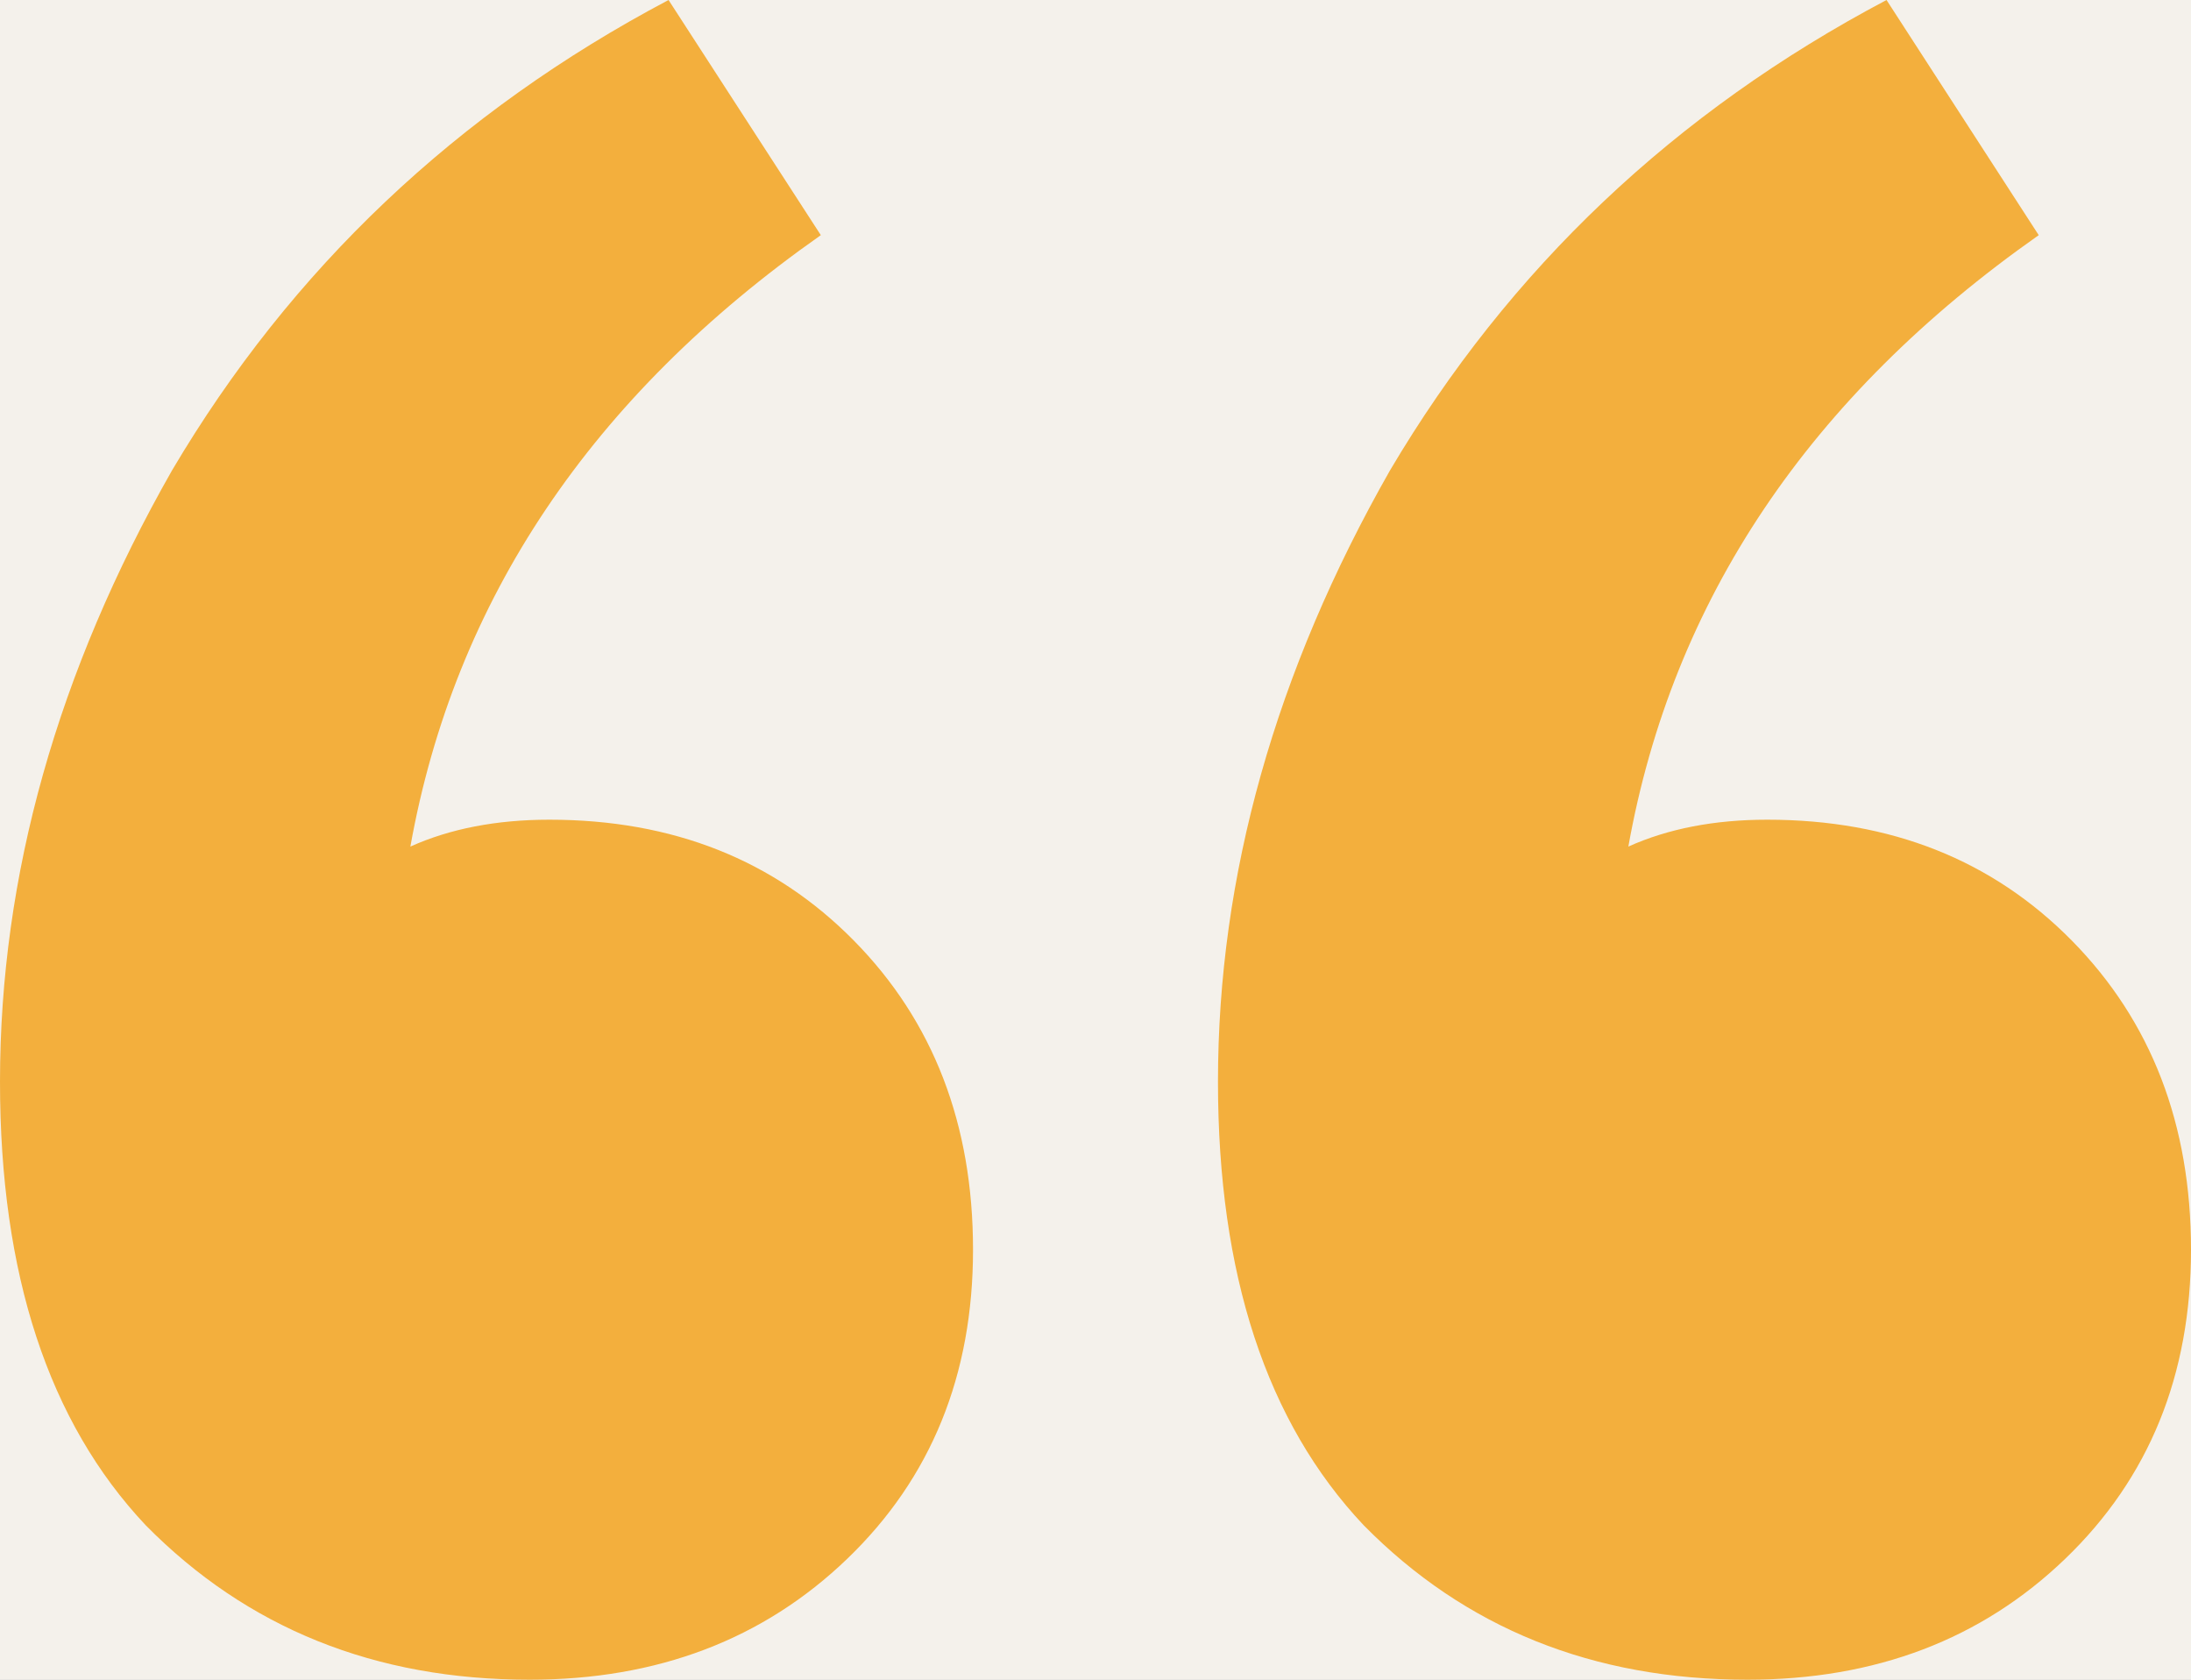 <svg width="30" height="23" viewBox="0 0 30 23" fill="none" xmlns="http://www.w3.org/2000/svg">
<rect width="30" height="23" fill="#1E1E1E"/>
<g id="Tablet/Home" clip-path="url(#clip0_445_919)">
<rect width="768" height="6812" transform="translate(-272 -2354)" fill="white"/>
<rect id="Rectangle 1254" x="-272" y="-618" width="768" height="963" fill="#F4F1EB"/>
<path id="Suspendisse eget velit eu urna ultrices tincidunt id ut arcu. Aenean neque tortor, finibus nec elit eget, pulvinar tincidunt erat." d="M46.217 24.324C44.831 24.324 43.625 24.072 42.599 23.568C41.573 23.064 40.781 22.362 40.223 21.462C39.665 20.562 39.386 19.518 39.386 18.33H41.762C41.762 19.068 41.933 19.752 42.275 20.382C42.617 20.994 43.112 21.489 43.76 21.867C44.426 22.227 45.245 22.407 46.217 22.407C47.063 22.407 47.783 22.272 48.377 22.002C48.989 21.714 49.448 21.327 49.754 20.841C50.078 20.355 50.24 19.806 50.24 19.194C50.24 18.456 50.078 17.862 49.754 17.412C49.448 16.944 49.025 16.566 48.485 16.278C47.945 15.99 47.315 15.738 46.595 15.522C45.893 15.288 45.155 15.036 44.381 14.766C42.887 14.262 41.789 13.641 41.087 12.903C40.385 12.147 40.034 11.166 40.034 9.96C40.034 8.934 40.268 8.034 40.736 7.26C41.222 6.486 41.906 5.883 42.788 5.451C43.688 5.001 44.75 4.776 45.974 4.776C47.18 4.776 48.224 5.001 49.106 5.451C50.006 5.901 50.708 6.522 51.212 7.314C51.716 8.088 51.968 8.988 51.968 10.014H49.592C49.592 9.492 49.457 8.979 49.187 8.475C48.917 7.971 48.503 7.557 47.945 7.233C47.405 6.891 46.721 6.72 45.893 6.72C45.209 6.702 44.597 6.819 44.057 7.071C43.535 7.305 43.121 7.647 42.815 8.097C42.527 8.547 42.383 9.096 42.383 9.744C42.383 10.356 42.509 10.851 42.761 11.229C43.031 11.607 43.409 11.931 43.895 12.201C44.399 12.453 44.984 12.687 45.65 12.903C46.316 13.119 47.054 13.362 47.864 13.632C48.782 13.938 49.592 14.316 50.294 14.766C51.014 15.198 51.572 15.756 51.968 16.44C52.382 17.124 52.589 17.997 52.589 19.059C52.589 19.959 52.346 20.814 51.86 21.624C51.392 22.416 50.69 23.064 49.754 23.568C48.818 24.072 47.639 24.324 46.217 24.324ZM59.854 24.324C58.81 24.324 57.892 24.117 57.1 23.703C56.326 23.289 55.723 22.65 55.291 21.786C54.877 20.922 54.67 19.842 54.67 18.546V10.392H56.938V18.303C56.938 19.653 57.235 20.67 57.829 21.354C58.423 22.038 59.26 22.38 60.34 22.38C61.096 22.38 61.78 22.2 62.392 21.84C63.004 21.462 63.481 20.931 63.823 20.247C64.183 19.545 64.363 18.681 64.363 17.655V10.392H66.631V24H64.579L64.444 21.624C64.03 22.47 63.418 23.136 62.608 23.622C61.798 24.09 60.88 24.324 59.854 24.324ZM74.711 24.324C73.595 24.324 72.614 24.135 71.768 23.757C70.922 23.379 70.247 22.857 69.743 22.191C69.257 21.507 68.96 20.706 68.852 19.788H71.174C71.264 20.256 71.453 20.688 71.741 21.084C72.029 21.48 72.416 21.804 72.902 22.056C73.406 22.29 74.018 22.407 74.738 22.407C75.368 22.407 75.89 22.317 76.304 22.137C76.718 21.939 77.024 21.678 77.222 21.354C77.438 21.03 77.546 20.679 77.546 20.301C77.546 19.743 77.411 19.32 77.141 19.032C76.889 18.744 76.511 18.519 76.007 18.357C75.503 18.177 74.891 18.024 74.171 17.898C73.577 17.79 72.992 17.646 72.416 17.466C71.84 17.286 71.327 17.052 70.877 16.764C70.427 16.458 70.067 16.089 69.797 15.657C69.545 15.225 69.419 14.694 69.419 14.064C69.419 13.29 69.617 12.606 70.013 12.012C70.427 11.4 71.003 10.923 71.741 10.581C72.479 10.239 73.343 10.068 74.333 10.068C75.791 10.068 76.97 10.419 77.87 11.121C78.77 11.823 79.301 12.84 79.463 14.172H77.222C77.132 13.488 76.835 12.957 76.331 12.579C75.845 12.183 75.17 11.985 74.306 11.985C73.46 11.985 72.812 12.156 72.362 12.498C71.93 12.84 71.714 13.29 71.714 13.848C71.714 14.208 71.831 14.532 72.065 14.82C72.317 15.09 72.686 15.324 73.172 15.522C73.658 15.72 74.243 15.882 74.927 16.008C75.827 16.17 76.646 16.386 77.384 16.656C78.122 16.926 78.716 17.331 79.166 17.871C79.634 18.393 79.868 19.14 79.868 20.112C79.868 20.958 79.652 21.696 79.22 22.326C78.806 22.956 78.212 23.451 77.438 23.811C76.664 24.153 75.755 24.324 74.711 24.324ZM82.324 29.94V10.392H84.376L84.565 12.606C84.853 12.174 85.222 11.769 85.672 11.391C86.122 10.995 86.662 10.68 87.292 10.446C87.922 10.194 88.651 10.068 89.479 10.068C90.793 10.068 91.936 10.383 92.908 11.013C93.898 11.643 94.663 12.498 95.203 13.578C95.761 14.64 96.04 15.855 96.04 17.223C96.04 18.591 95.761 19.815 95.203 20.895C94.663 21.957 93.898 22.794 92.908 23.406C91.918 24.018 90.766 24.324 89.452 24.324C88.354 24.324 87.382 24.099 86.536 23.649C85.69 23.199 85.042 22.569 84.592 21.759V29.94H82.324ZM89.182 22.353C90.064 22.353 90.847 22.137 91.531 21.705C92.233 21.273 92.773 20.679 93.151 19.923C93.547 19.149 93.745 18.24 93.745 17.196C93.745 16.17 93.547 15.27 93.151 14.496C92.773 13.722 92.233 13.119 91.531 12.687C90.847 12.255 90.064 12.039 89.182 12.039C88.282 12.039 87.49 12.255 86.806 12.687C86.122 13.119 85.591 13.722 85.213 14.496C84.835 15.27 84.646 16.17 84.646 17.196C84.646 18.24 84.835 19.149 85.213 19.923C85.591 20.679 86.122 21.273 86.806 21.705C87.49 22.137 88.282 22.353 89.182 22.353ZM104.408 24.324C103.148 24.324 102.023 24.027 101.033 23.433C100.043 22.839 99.269 22.011 98.711 20.949C98.153 19.869 97.874 18.618 97.874 17.196C97.874 15.756 98.144 14.505 98.684 13.443C99.242 12.381 100.016 11.553 101.006 10.959C102.014 10.365 103.166 10.068 104.462 10.068C105.794 10.068 106.928 10.365 107.864 10.959C108.8 11.553 109.511 12.336 109.997 13.308C110.501 14.262 110.753 15.315 110.753 16.467C110.753 16.647 110.753 16.836 110.753 17.034C110.753 17.232 110.744 17.457 110.726 17.709H99.575V15.954H108.512C108.458 14.712 108.044 13.74 107.27 13.038C106.514 12.336 105.56 11.985 104.408 11.985C103.652 11.985 102.941 12.165 102.275 12.525C101.609 12.867 101.078 13.38 100.682 14.064C100.286 14.73 100.088 15.567 100.088 16.575V17.331C100.088 18.447 100.286 19.383 100.682 20.139C101.096 20.895 101.627 21.462 102.275 21.84C102.941 22.218 103.652 22.407 104.408 22.407C105.362 22.407 106.145 22.2 106.757 21.786C107.387 21.354 107.846 20.769 108.134 20.031H110.375C110.141 20.859 109.754 21.597 109.214 22.245C108.674 22.875 107.999 23.379 107.189 23.757C106.397 24.135 105.47 24.324 104.408 24.324ZM112.977 24V10.392H115.029L115.137 12.768C115.569 11.922 116.181 11.265 116.973 10.797C117.783 10.311 118.701 10.068 119.727 10.068C120.789 10.068 121.707 10.284 122.481 10.716C123.255 11.13 123.858 11.769 124.29 12.633C124.722 13.479 124.938 14.559 124.938 15.873V24H122.67V16.116C122.67 14.748 122.364 13.722 121.752 13.038C121.158 12.354 120.312 12.012 119.214 12.012C118.458 12.012 117.783 12.201 117.189 12.579C116.595 12.939 116.118 13.47 115.758 14.172C115.416 14.856 115.245 15.711 115.245 16.737V24H112.977ZM133.692 24.324C132.378 24.324 131.217 24.018 130.209 23.406C129.219 22.776 128.454 21.921 127.914 20.841C127.374 19.761 127.104 18.537 127.104 17.169C127.104 15.801 127.374 14.586 127.914 13.524C128.454 12.444 129.219 11.598 130.209 10.986C131.217 10.374 132.387 10.068 133.719 10.068C134.817 10.068 135.78 10.293 136.608 10.743C137.454 11.193 138.111 11.823 138.579 12.633V4.56H140.847V24H138.795L138.579 21.759C138.291 22.209 137.922 22.632 137.472 23.028C137.022 23.406 136.482 23.721 135.852 23.973C135.24 24.207 134.52 24.324 133.692 24.324ZM133.935 22.353C134.835 22.353 135.627 22.137 136.311 21.705C136.995 21.273 137.526 20.679 137.904 19.923C138.3 19.149 138.498 18.24 138.498 17.196C138.498 16.17 138.3 15.27 137.904 14.496C137.526 13.722 136.995 13.119 136.311 12.687C135.627 12.255 134.835 12.039 133.935 12.039C133.071 12.039 132.288 12.255 131.586 12.687C130.902 13.119 130.371 13.722 129.993 14.496C129.615 15.27 129.426 16.17 129.426 17.196C129.426 18.24 129.615 19.149 129.993 19.923C130.371 20.679 130.902 21.273 131.586 21.705C132.288 22.137 133.071 22.353 133.935 22.353ZM144.005 24V10.392H146.273V24H144.005ZM145.139 7.503C144.689 7.503 144.311 7.359 144.005 7.071C143.717 6.765 143.573 6.387 143.573 5.937C143.573 5.487 143.717 5.127 144.005 4.857C144.311 4.569 144.689 4.425 145.139 4.425C145.571 4.425 145.94 4.569 146.246 4.857C146.552 5.127 146.705 5.487 146.705 5.937C146.705 6.387 146.552 6.765 146.246 7.071C145.94 7.359 145.571 7.503 145.139 7.503ZM154.595 24.324C153.479 24.324 152.498 24.135 151.652 23.757C150.806 23.379 150.131 22.857 149.627 22.191C149.141 21.507 148.844 20.706 148.736 19.788H151.058C151.148 20.256 151.337 20.688 151.625 21.084C151.913 21.48 152.3 21.804 152.786 22.056C153.29 22.29 153.902 22.407 154.622 22.407C155.252 22.407 155.774 22.317 156.188 22.137C156.602 21.939 156.908 21.678 157.106 21.354C157.322 21.03 157.43 20.679 157.43 20.301C157.43 19.743 157.295 19.32 157.025 19.032C156.773 18.744 156.395 18.519 155.891 18.357C155.387 18.177 154.775 18.024 154.055 17.898C153.461 17.79 152.876 17.646 152.3 17.466C151.724 17.286 151.211 17.052 150.761 16.764C150.311 16.458 149.951 16.089 149.681 15.657C149.429 15.225 149.303 14.694 149.303 14.064C149.303 13.29 149.501 12.606 149.897 12.012C150.311 11.4 150.887 10.923 151.625 10.581C152.363 10.239 153.227 10.068 154.217 10.068C155.675 10.068 156.854 10.419 157.754 11.121C158.654 11.823 159.185 12.84 159.347 14.172H157.106C157.016 13.488 156.719 12.957 156.215 12.579C155.729 12.183 155.054 11.985 154.19 11.985C153.344 11.985 152.696 12.156 152.246 12.498C151.814 12.84 151.598 13.29 151.598 13.848C151.598 14.208 151.715 14.532 151.949 14.82C152.201 15.09 152.57 15.324 153.056 15.522C153.542 15.72 154.127 15.882 154.811 16.008C155.711 16.17 156.53 16.386 157.268 16.656C158.006 16.926 158.6 17.331 159.05 17.871C159.518 18.393 159.752 19.14 159.752 20.112C159.752 20.958 159.536 21.696 159.104 22.326C158.69 22.956 158.096 23.451 157.322 23.811C156.548 24.153 155.639 24.324 154.595 24.324ZM167.338 24.324C166.222 24.324 165.241 24.135 164.395 23.757C163.549 23.379 162.874 22.857 162.37 22.191C161.884 21.507 161.587 20.706 161.479 19.788H163.801C163.891 20.256 164.08 20.688 164.368 21.084C164.656 21.48 165.043 21.804 165.529 22.056C166.033 22.29 166.645 22.407 167.365 22.407C167.995 22.407 168.517 22.317 168.931 22.137C169.345 21.939 169.651 21.678 169.849 21.354C170.065 21.03 170.173 20.679 170.173 20.301C170.173 19.743 170.038 19.32 169.768 19.032C169.516 18.744 169.138 18.519 168.634 18.357C168.13 18.177 167.518 18.024 166.798 17.898C166.204 17.79 165.619 17.646 165.043 17.466C164.467 17.286 163.954 17.052 163.504 16.764C163.054 16.458 162.694 16.089 162.424 15.657C162.172 15.225 162.046 14.694 162.046 14.064C162.046 13.29 162.244 12.606 162.64 12.012C163.054 11.4 163.63 10.923 164.368 10.581C165.106 10.239 165.97 10.068 166.96 10.068C168.418 10.068 169.597 10.419 170.497 11.121C171.397 11.823 171.928 12.84 172.09 14.172H169.849C169.759 13.488 169.462 12.957 168.958 12.579C168.472 12.183 167.797 11.985 166.933 11.985C166.087 11.985 165.439 12.156 164.989 12.498C164.557 12.84 164.341 13.29 164.341 13.848C164.341 14.208 164.458 14.532 164.692 14.82C164.944 15.09 165.313 15.324 165.799 15.522C166.285 15.72 166.87 15.882 167.554 16.008C168.454 16.17 169.273 16.386 170.011 16.656C170.749 16.926 171.343 17.331 171.793 17.871C172.261 18.393 172.495 19.14 172.495 20.112C172.495 20.958 172.279 21.696 171.847 22.326C171.433 22.956 170.839 23.451 170.065 23.811C169.291 24.153 168.382 24.324 167.338 24.324ZM180.918 24.324C179.658 24.324 178.533 24.027 177.543 23.433C176.553 22.839 175.779 22.011 175.221 20.949C174.663 19.869 174.384 18.618 174.384 17.196C174.384 15.756 174.654 14.505 175.194 13.443C175.752 12.381 176.526 11.553 177.516 10.959C178.524 10.365 179.676 10.068 180.972 10.068C182.304 10.068 183.438 10.365 184.374 10.959C185.31 11.553 186.021 12.336 186.507 13.308C187.011 14.262 187.263 15.315 187.263 16.467C187.263 16.647 187.263 16.836 187.263 17.034C187.263 17.232 187.254 17.457 187.236 17.709H176.085V15.954H185.022C184.968 14.712 184.554 13.74 183.78 13.038C183.024 12.336 182.07 11.985 180.918 11.985C180.162 11.985 179.451 12.165 178.785 12.525C178.119 12.867 177.588 13.38 177.192 14.064C176.796 14.73 176.598 15.567 176.598 16.575V17.331C176.598 18.447 176.796 19.383 177.192 20.139C177.606 20.895 178.137 21.462 178.785 21.84C179.451 22.218 180.162 22.407 180.918 22.407C181.872 22.407 182.655 22.2 183.267 21.786C183.897 21.354 184.356 20.769 184.644 20.031H186.885C186.651 20.859 186.264 21.597 185.724 22.245C185.184 22.875 184.509 23.379 183.699 23.757C182.907 24.135 181.98 24.324 180.918 24.324ZM201.815 24.324C200.555 24.324 199.43 24.027 198.44 23.433C197.45 22.839 196.676 22.011 196.118 20.949C195.56 19.869 195.281 18.618 195.281 17.196C195.281 15.756 195.551 14.505 196.091 13.443C196.649 12.381 197.423 11.553 198.413 10.959C199.421 10.365 200.573 10.068 201.869 10.068C203.201 10.068 204.335 10.365 205.271 10.959C206.207 11.553 206.918 12.336 207.404 13.308C207.908 14.262 208.16 15.315 208.16 16.467C208.16 16.647 208.16 16.836 208.16 17.034C208.16 17.232 208.151 17.457 208.133 17.709H196.982V15.954H205.919C205.865 14.712 205.451 13.74 204.677 13.038C203.921 12.336 202.967 11.985 201.815 11.985C201.059 11.985 200.348 12.165 199.682 12.525C199.016 12.867 198.485 13.38 198.089 14.064C197.693 14.73 197.495 15.567 197.495 16.575V17.331C197.495 18.447 197.693 19.383 198.089 20.139C198.503 20.895 199.034 21.462 199.682 21.84C200.348 22.218 201.059 22.407 201.815 22.407C202.769 22.407 203.552 22.2 204.164 21.786C204.794 21.354 205.253 20.769 205.541 20.031H207.782C207.548 20.859 207.161 21.597 206.621 22.245C206.081 22.875 205.406 23.379 204.596 23.757C203.804 24.135 202.877 24.324 201.815 24.324ZM215.678 30.264C214.454 30.264 213.365 30.102 212.411 29.778C211.475 29.472 210.746 28.995 210.224 28.347C209.702 27.699 209.441 26.898 209.441 25.944C209.441 25.53 209.522 25.089 209.684 24.621C209.864 24.153 210.161 23.694 210.575 23.244C211.007 22.794 211.61 22.389 212.384 22.029L213.95 22.947C212.996 23.343 212.375 23.793 212.087 24.297C211.799 24.819 211.655 25.296 211.655 25.728C211.655 26.322 211.826 26.817 212.168 27.213C212.51 27.609 212.987 27.906 213.599 28.104C214.211 28.302 214.904 28.401 215.678 28.401C216.452 28.401 217.118 28.284 217.676 28.05C218.234 27.834 218.666 27.528 218.972 27.132C219.278 26.754 219.431 26.295 219.431 25.755C219.431 25.125 219.197 24.594 218.729 24.162C218.261 23.748 217.37 23.505 216.056 23.433C214.994 23.361 214.103 23.262 213.383 23.136C212.663 23.01 212.069 22.866 211.601 22.704C211.133 22.524 210.737 22.326 210.413 22.11C210.107 21.894 209.828 21.669 209.576 21.435V20.814L212.195 18.222L214.166 18.924L211.466 21.354L211.817 20.409C212.015 20.553 212.204 20.688 212.384 20.814C212.564 20.94 212.807 21.048 213.113 21.138C213.419 21.228 213.842 21.309 214.382 21.381C214.94 21.453 215.669 21.525 216.569 21.597C217.811 21.687 218.801 21.903 219.539 22.245C220.295 22.587 220.835 23.046 221.159 23.622C221.501 24.198 221.672 24.882 221.672 25.674C221.672 26.448 221.456 27.177 221.024 27.861C220.61 28.563 219.962 29.139 219.08 29.589C218.198 30.039 217.064 30.264 215.678 30.264ZM215.651 19.734C214.517 19.734 213.545 19.518 212.735 19.086C211.943 18.654 211.34 18.078 210.926 17.358C210.512 16.62 210.305 15.801 210.305 14.901C210.305 14.001 210.512 13.191 210.926 12.471C211.358 11.751 211.97 11.175 212.762 10.743C213.554 10.293 214.517 10.068 215.651 10.068C216.785 10.068 217.748 10.293 218.54 10.743C219.332 11.175 219.935 11.751 220.349 12.471C220.763 13.191 220.97 14.001 220.97 14.901C220.97 15.801 220.763 16.62 220.349 17.358C219.935 18.078 219.332 18.654 218.54 19.086C217.748 19.518 216.785 19.734 215.651 19.734ZM215.651 17.871C216.623 17.871 217.388 17.619 217.946 17.115C218.504 16.611 218.783 15.873 218.783 14.901C218.783 13.947 218.504 13.218 217.946 12.714C217.388 12.21 216.623 11.958 215.651 11.958C214.697 11.958 213.923 12.21 213.329 12.714C212.753 13.218 212.465 13.947 212.465 14.901C212.465 15.873 212.753 16.611 213.329 17.115C213.905 17.619 214.679 17.871 215.651 17.871ZM217.865 12.309L217.19 10.392H222.752V12.093L217.865 12.309ZM229.99 24.324C228.73 24.324 227.605 24.027 226.615 23.433C225.625 22.839 224.851 22.011 224.293 20.949C223.735 19.869 223.456 18.618 223.456 17.196C223.456 15.756 223.726 14.505 224.266 13.443C224.824 12.381 225.598 11.553 226.588 10.959C227.596 10.365 228.748 10.068 230.044 10.068C231.376 10.068 232.51 10.365 233.446 10.959C234.382 11.553 235.093 12.336 235.579 13.308C236.083 14.262 236.335 15.315 236.335 16.467C236.335 16.647 236.335 16.836 236.335 17.034C236.335 17.232 236.326 17.457 236.308 17.709H225.157V15.954H234.094C234.04 14.712 233.626 13.74 232.852 13.038C232.096 12.336 231.142 11.985 229.99 11.985C229.234 11.985 228.523 12.165 227.857 12.525C227.191 12.867 226.66 13.38 226.264 14.064C225.868 14.73 225.67 15.567 225.67 16.575V17.331C225.67 18.447 225.868 19.383 226.264 20.139C226.678 20.895 227.209 21.462 227.857 21.84C228.523 22.218 229.234 22.407 229.99 22.407C230.944 22.407 231.727 22.2 232.339 21.786C232.969 21.354 233.428 20.769 233.716 20.031H235.957C235.723 20.859 235.336 21.597 234.796 22.245C234.256 22.875 233.581 23.379 232.771 23.757C231.979 24.135 231.052 24.324 229.99 24.324ZM243.456 24C242.646 24 241.944 23.874 241.35 23.622C240.756 23.37 240.297 22.947 239.973 22.353C239.667 21.741 239.514 20.922 239.514 19.896V12.309H237.138V10.392H239.514L239.811 7.098H241.782V10.392H245.724V12.309H241.782V19.896C241.782 20.742 241.953 21.318 242.295 21.624C242.637 21.912 243.24 22.056 244.104 22.056H245.562V24H243.456ZM258.151 24L252.994 10.392H255.37L259.474 21.813L263.605 10.392H265.927L260.77 24H258.151ZM272.945 24.324C271.685 24.324 270.56 24.027 269.57 23.433C268.58 22.839 267.806 22.011 267.248 20.949C266.69 19.869 266.411 18.618 266.411 17.196C266.411 15.756 266.681 14.505 267.221 13.443C267.779 12.381 268.553 11.553 269.543 10.959C270.551 10.365 271.703 10.068 272.999 10.068C274.331 10.068 275.465 10.365 276.401 10.959C277.337 11.553 278.048 12.336 278.534 13.308C279.038 14.262 279.29 15.315 279.29 16.467C279.29 16.647 279.29 16.836 279.29 17.034C279.29 17.232 279.281 17.457 279.263 17.709H268.112V15.954H277.049C276.995 14.712 276.581 13.74 275.807 13.038C275.051 12.336 274.097 11.985 272.945 11.985C272.189 11.985 271.478 12.165 270.812 12.525C270.146 12.867 269.615 13.38 269.219 14.064C268.823 14.73 268.625 15.567 268.625 16.575V17.331C268.625 18.447 268.823 19.383 269.219 20.139C269.633 20.895 270.164 21.462 270.812 21.84C271.478 22.218 272.189 22.407 272.945 22.407C273.899 22.407 274.682 22.2 275.294 21.786C275.924 21.354 276.383 20.769 276.671 20.031H278.912C278.678 20.859 278.291 21.597 277.751 22.245C277.211 22.875 276.536 23.379 275.726 23.757C274.934 24.135 274.007 24.324 272.945 24.324ZM281.514 24V4.56H283.782V24H281.514ZM286.932 24V10.392H289.2V24H286.932ZM288.066 7.503C287.616 7.503 287.238 7.359 286.932 7.071C286.644 6.765 286.5 6.387 286.5 5.937C286.5 5.487 286.644 5.127 286.932 4.857C287.238 4.569 287.616 4.425 288.066 4.425C288.498 4.425 288.867 4.569 289.173 4.857C289.479 5.127 289.632 5.487 289.632 5.937C289.632 6.387 289.479 6.765 289.173 7.071C288.867 7.359 288.498 7.503 288.066 7.503ZM297.738 24C296.928 24 296.226 23.874 295.632 23.622C295.038 23.37 294.579 22.947 294.255 22.353C293.949 21.741 293.796 20.922 293.796 19.896V12.309H291.42V10.392H293.796L294.093 7.098H296.064V10.392H300.006V12.309H296.064V19.896C296.064 20.742 296.235 21.318 296.577 21.624C296.919 21.912 297.522 22.056 298.386 22.056H299.844V24H297.738ZM314.484 24.324C313.224 24.324 312.099 24.027 311.109 23.433C310.119 22.839 309.345 22.011 308.787 20.949C308.229 19.869 307.95 18.618 307.95 17.196C307.95 15.756 308.22 14.505 308.76 13.443C309.318 12.381 310.092 11.553 311.082 10.959C312.09 10.365 313.242 10.068 314.538 10.068C315.87 10.068 317.004 10.365 317.94 10.959C318.876 11.553 319.587 12.336 320.073 13.308C320.577 14.262 320.829 15.315 320.829 16.467C320.829 16.647 320.829 16.836 320.829 17.034C320.829 17.232 320.82 17.457 320.802 17.709H309.651V15.954H318.588C318.534 14.712 318.12 13.74 317.346 13.038C316.59 12.336 315.636 11.985 314.484 11.985C313.728 11.985 313.017 12.165 312.351 12.525C311.685 12.867 311.154 13.38 310.758 14.064C310.362 14.73 310.164 15.567 310.164 16.575V17.331C310.164 18.447 310.362 19.383 310.758 20.139C311.172 20.895 311.703 21.462 312.351 21.84C313.017 22.218 313.728 22.407 314.484 22.407C315.438 22.407 316.221 22.2 316.833 21.786C317.463 21.354 317.922 20.769 318.21 20.031H320.451C320.217 20.859 319.83 21.597 319.29 22.245C318.75 22.875 318.075 23.379 317.265 23.757C316.473 24.135 315.546 24.324 314.484 24.324ZM327.994 24.324C326.95 24.324 326.032 24.117 325.24 23.703C324.466 23.289 323.863 22.65 323.431 21.786C323.017 20.922 322.81 19.842 322.81 18.546V10.392H325.078V18.303C325.078 19.653 325.375 20.67 325.969 21.354C326.563 22.038 327.4 22.38 328.48 22.38C329.236 22.38 329.92 22.2 330.532 21.84C331.144 21.462 331.621 20.931 331.963 20.247C332.323 19.545 332.503 18.681 332.503 17.655V10.392H334.771V24H332.719L332.584 21.624C332.17 22.47 331.558 23.136 330.748 23.622C329.938 24.09 329.02 24.324 327.994 24.324ZM349.023 24.324C347.979 24.324 347.061 24.117 346.269 23.703C345.495 23.289 344.892 22.65 344.46 21.786C344.046 20.922 343.839 19.842 343.839 18.546V10.392H346.107V18.303C346.107 19.653 346.404 20.67 346.998 21.354C347.592 22.038 348.429 22.38 349.509 22.38C350.265 22.38 350.949 22.2 351.561 21.84C352.173 21.462 352.65 20.931 352.992 20.247C353.352 19.545 353.532 18.681 353.532 17.655V10.392H355.8V24H353.748L353.613 21.624C353.199 22.47 352.587 23.136 351.777 23.622C350.967 24.09 350.049 24.324 349.023 24.324ZM358.75 24V10.392H360.802L360.964 12.984C361.27 12.372 361.657 11.85 362.125 11.418C362.611 10.986 363.187 10.653 363.853 10.419C364.537 10.185 365.311 10.068 366.175 10.068V12.444H365.338C364.762 12.444 364.213 12.525 363.691 12.687C363.169 12.831 362.701 13.074 362.287 13.416C361.891 13.758 361.576 14.226 361.342 14.82C361.126 15.396 361.018 16.116 361.018 16.98V24H358.75ZM367.933 24V10.392H369.985L370.093 12.768C370.525 11.922 371.137 11.265 371.929 10.797C372.739 10.311 373.657 10.068 374.683 10.068C375.745 10.068 376.663 10.284 377.437 10.716C378.211 11.13 378.814 11.769 379.246 12.633C379.678 13.479 379.894 14.559 379.894 15.873V24H377.626V16.116C377.626 14.748 377.32 13.722 376.708 13.038C376.114 12.354 375.268 12.012 374.17 12.012C373.414 12.012 372.739 12.201 372.145 12.579C371.551 12.939 371.074 13.47 370.714 14.172C370.372 14.856 370.201 15.711 370.201 16.737V24H367.933ZM387.055 24.324C385.957 24.324 385.039 24.135 384.301 23.757C383.563 23.361 383.014 22.848 382.654 22.218C382.294 21.57 382.114 20.868 382.114 20.112C382.114 19.194 382.348 18.42 382.816 17.79C383.302 17.142 383.977 16.656 384.841 16.332C385.723 15.99 386.758 15.819 387.946 15.819H391.537C391.537 14.973 391.402 14.271 391.132 13.713C390.88 13.137 390.502 12.705 389.998 12.417C389.512 12.129 388.9 11.985 388.162 11.985C387.298 11.985 386.551 12.201 385.921 12.633C385.291 13.065 384.904 13.704 384.76 14.55H382.438C382.546 13.578 382.87 12.768 383.41 12.12C383.968 11.454 384.67 10.95 385.516 10.608C386.362 10.248 387.244 10.068 388.162 10.068C389.422 10.068 390.466 10.302 391.294 10.77C392.14 11.22 392.77 11.859 393.184 12.687C393.598 13.497 393.805 14.46 393.805 15.576V24H391.78L391.645 21.597C391.465 21.975 391.231 22.335 390.943 22.677C390.673 23.001 390.349 23.289 389.971 23.541C389.611 23.775 389.188 23.964 388.702 24.108C388.216 24.252 387.667 24.324 387.055 24.324ZM387.406 22.407C388.036 22.407 388.603 22.281 389.107 22.029C389.629 21.759 390.07 21.399 390.43 20.949C390.79 20.481 391.06 19.968 391.24 19.41C391.438 18.852 391.537 18.267 391.537 17.655V17.574H388.135C387.253 17.574 386.542 17.682 386.002 17.898C385.462 18.096 385.075 18.384 384.841 18.762C384.607 19.122 384.49 19.536 384.49 20.004C384.49 20.49 384.598 20.913 384.814 21.273C385.048 21.633 385.381 21.912 385.813 22.11C386.263 22.308 386.794 22.407 387.406 22.407ZM6.831 62.324C5.787 62.324 4.869 62.117 4.077 61.703C3.303 61.289 2.7 60.65 2.268 59.786C1.854 58.922 1.647 57.842 1.647 56.546V48.392H3.915V56.303C3.915 57.653 4.212 58.67 4.806 59.354C5.4 60.038 6.237 60.38 7.317 60.38C8.073 60.38 8.757 60.2 9.369 59.84C9.981 59.462 10.458 58.931 10.8 58.247C11.16 57.545 11.34 56.681 11.34 55.655V48.392H13.608V62H11.556L11.421 59.624C11.007 60.47 10.395 61.136 9.585 61.622C8.775 62.09 7.857 62.324 6.831 62.324ZM16.558 62V42.56H18.826V62H16.558ZM27.105 62C26.295 62 25.593 61.874 24.999 61.622C24.405 61.37 23.946 60.947 23.622 60.353C23.316 59.741 23.163 58.922 23.163 57.896V50.309H20.787V48.392H23.163L23.46 45.098H25.431V48.392H29.373V50.309H25.431V57.896C25.431 58.742 25.602 59.318 25.944 59.624C26.286 59.912 26.889 60.056 27.753 60.056H29.211V62H27.105ZM31.523 62V48.392H33.575L33.736 50.984C34.042 50.372 34.429 49.85 34.898 49.418C35.383 48.986 35.959 48.653 36.626 48.419C37.309 48.185 38.084 48.068 38.947 48.068V50.444H38.111C37.535 50.444 36.986 50.525 36.464 50.687C35.941 50.831 35.474 51.074 35.059 51.416C34.663 51.758 34.349 52.226 34.114 52.82C33.898 53.396 33.791 54.116 33.791 54.98V62H31.523ZM40.922 62V48.392H43.19V62H40.922ZM42.056 45.503C41.606 45.503 41.228 45.359 40.922 45.071C40.634 44.765 40.49 44.387 40.49 43.937C40.49 43.487 40.634 43.127 40.922 42.857C41.228 42.569 41.606 42.425 42.056 42.425C42.488 42.425 42.857 42.569 43.163 42.857C43.469 43.127 43.622 43.487 43.622 43.937C43.622 44.387 43.469 44.765 43.163 45.071C42.857 45.359 42.488 45.503 42.056 45.503ZM52.511 62.324C51.233 62.324 50.081 62.027 49.055 61.433C48.047 60.839 47.255 60.011 46.679 58.949C46.103 57.869 45.815 56.627 45.815 55.223C45.815 53.783 46.103 52.532 46.679 51.47C47.255 50.408 48.047 49.58 49.055 48.986C50.081 48.374 51.233 48.068 52.511 48.068C54.131 48.068 55.481 48.491 56.561 49.337C57.641 50.165 58.325 51.281 58.613 52.685H56.291C56.111 51.839 55.67 51.182 54.968 50.714C54.266 50.246 53.438 50.012 52.484 50.012C51.71 50.012 50.99 50.21 50.324 50.606C49.676 50.984 49.145 51.56 48.731 52.334C48.335 53.108 48.137 54.062 48.137 55.196C48.137 56.042 48.254 56.798 48.488 57.464C48.722 58.112 49.037 58.652 49.433 59.084C49.829 59.516 50.288 59.849 50.81 60.083C51.35 60.299 51.908 60.407 52.484 60.407C53.132 60.407 53.717 60.308 54.239 60.11C54.761 59.894 55.202 59.579 55.562 59.165C55.922 58.751 56.165 58.265 56.291 57.707H58.613C58.325 59.075 57.632 60.191 56.534 61.055C55.454 61.901 54.113 62.324 52.511 62.324ZM66.99 62.324C65.73 62.324 64.605 62.027 63.615 61.433C62.625 60.839 61.851 60.011 61.293 58.949C60.735 57.869 60.456 56.618 60.456 55.196C60.456 53.756 60.726 52.505 61.266 51.443C61.824 50.381 62.598 49.553 63.588 48.959C64.596 48.365 65.748 48.068 67.044 48.068C68.376 48.068 69.51 48.365 70.446 48.959C71.382 49.553 72.093 50.336 72.579 51.308C73.083 52.262 73.335 53.315 73.335 54.467C73.335 54.647 73.335 54.836 73.335 55.034C73.335 55.232 73.326 55.457 73.308 55.709H62.157V53.954H71.094C71.04 52.712 70.626 51.74 69.852 51.038C69.096 50.336 68.142 49.985 66.99 49.985C66.234 49.985 65.523 50.165 64.857 50.525C64.191 50.867 63.66 51.38 63.264 52.064C62.868 52.73 62.67 53.567 62.67 54.575V55.331C62.67 56.447 62.868 57.383 63.264 58.139C63.678 58.895 64.209 59.462 64.857 59.84C65.523 60.218 66.234 60.407 66.99 60.407C67.944 60.407 68.727 60.2 69.339 59.786C69.969 59.354 70.428 58.769 70.716 58.031H72.957C72.723 58.859 72.336 59.597 71.796 60.245C71.256 60.875 70.581 61.379 69.771 61.757C68.979 62.135 68.052 62.324 66.99 62.324ZM80.689 62.324C79.573 62.324 78.592 62.135 77.746 61.757C76.9 61.379 76.225 60.857 75.721 60.191C75.235 59.507 74.938 58.706 74.83 57.788H77.152C77.242 58.256 77.431 58.688 77.719 59.084C78.007 59.48 78.394 59.804 78.88 60.056C79.384 60.29 79.996 60.407 80.716 60.407C81.346 60.407 81.868 60.317 82.282 60.137C82.696 59.939 83.002 59.678 83.2 59.354C83.416 59.03 83.524 58.679 83.524 58.301C83.524 57.743 83.389 57.32 83.119 57.032C82.867 56.744 82.489 56.519 81.985 56.357C81.481 56.177 80.869 56.024 80.149 55.898C79.555 55.79 78.97 55.646 78.394 55.466C77.818 55.286 77.305 55.052 76.855 54.764C76.405 54.458 76.045 54.089 75.775 53.657C75.523 53.225 75.397 52.694 75.397 52.064C75.397 51.29 75.595 50.606 75.991 50.012C76.405 49.4 76.981 48.923 77.719 48.581C78.457 48.239 79.321 48.068 80.311 48.068C81.769 48.068 82.948 48.419 83.848 49.121C84.748 49.823 85.279 50.84 85.441 52.172H83.2C83.11 51.488 82.813 50.957 82.309 50.579C81.823 50.183 81.148 49.985 80.284 49.985C79.438 49.985 78.79 50.156 78.34 50.498C77.908 50.84 77.692 51.29 77.692 51.848C77.692 52.208 77.809 52.532 78.043 52.82C78.295 53.09 78.664 53.324 79.15 53.522C79.636 53.72 80.221 53.882 80.905 54.008C81.805 54.17 82.624 54.386 83.362 54.656C84.1 54.926 84.694 55.331 85.144 55.871C85.612 56.393 85.846 57.14 85.846 58.112C85.846 58.958 85.63 59.696 85.198 60.326C84.784 60.956 84.19 61.451 83.416 61.811C82.642 62.153 81.733 62.324 80.689 62.324ZM100.009 62C99.2 62 98.498 61.874 97.903 61.622C97.309 61.37 96.85 60.947 96.526 60.353C96.221 59.741 96.067 58.922 96.067 57.896V50.309H93.692V48.392H96.067L96.365 45.098H98.335V48.392H102.277V50.309H98.335V57.896C98.335 58.742 98.507 59.318 98.849 59.624C99.191 59.912 99.793 60.056 100.657 60.056H102.115V62H100.009ZM104.643 62V48.392H106.911V62H104.643ZM105.777 45.503C105.327 45.503 104.949 45.359 104.643 45.071C104.355 44.765 104.211 44.387 104.211 43.937C104.211 43.487 104.355 43.127 104.643 42.857C104.949 42.569 105.327 42.425 105.777 42.425C106.209 42.425 106.578 42.569 106.884 42.857C107.19 43.127 107.343 43.487 107.343 43.937C107.343 44.387 107.19 44.765 106.884 45.071C106.578 45.359 106.209 45.503 105.777 45.503ZM110.103 62V48.392H112.155L112.263 50.768C112.695 49.922 113.307 49.265 114.099 48.797C114.909 48.311 115.827 48.068 116.853 48.068C117.915 48.068 118.833 48.284 119.607 48.716C120.381 49.13 120.984 49.769 121.416 50.633C121.848 51.479 122.064 52.559 122.064 53.873V62H119.796V54.116C119.796 52.748 119.49 51.722 118.878 51.038C118.284 50.354 117.438 50.012 116.34 50.012C115.584 50.012 114.909 50.201 114.315 50.579C113.721 50.939 113.244 51.47 112.884 52.172C112.542 52.856 112.371 53.711 112.371 54.737V62H110.103ZM130.926 62.324C129.648 62.324 128.496 62.027 127.47 61.433C126.462 60.839 125.67 60.011 125.094 58.949C124.518 57.869 124.23 56.627 124.23 55.223C124.23 53.783 124.518 52.532 125.094 51.47C125.67 50.408 126.462 49.58 127.47 48.986C128.496 48.374 129.648 48.068 130.926 48.068C132.546 48.068 133.896 48.491 134.976 49.337C136.056 50.165 136.74 51.281 137.028 52.685H134.706C134.526 51.839 134.085 51.182 133.383 50.714C132.681 50.246 131.853 50.012 130.899 50.012C130.125 50.012 129.405 50.21 128.739 50.606C128.091 50.984 127.56 51.56 127.146 52.334C126.75 53.108 126.552 54.062 126.552 55.196C126.552 56.042 126.669 56.798 126.903 57.464C127.137 58.112 127.452 58.652 127.848 59.084C128.244 59.516 128.703 59.849 129.225 60.083C129.765 60.299 130.323 60.407 130.899 60.407C131.547 60.407 132.132 60.308 132.654 60.11C133.176 59.894 133.617 59.579 133.977 59.165C134.337 58.751 134.58 58.265 134.706 57.707H137.028C136.74 59.075 136.047 60.191 134.949 61.055C133.869 61.901 132.528 62.324 130.926 62.324ZM139.654 62V48.392H141.922V62H139.654ZM140.788 45.503C140.338 45.503 139.96 45.359 139.654 45.071C139.366 44.765 139.222 44.387 139.222 43.937C139.222 43.487 139.366 43.127 139.654 42.857C139.96 42.569 140.338 42.425 140.788 42.425C141.22 42.425 141.589 42.569 141.895 42.857C142.201 43.127 142.354 43.487 142.354 43.937C142.354 44.387 142.201 44.765 141.895 45.071C141.589 45.359 141.22 45.503 140.788 45.503ZM151.135 62.324C149.821 62.324 148.66 62.018 147.652 61.406C146.662 60.776 145.897 59.921 145.357 58.841C144.817 57.761 144.547 56.537 144.547 55.169C144.547 53.801 144.817 52.586 145.357 51.524C145.897 50.444 146.662 49.598 147.652 48.986C148.66 48.374 149.83 48.068 151.162 48.068C152.26 48.068 153.223 48.293 154.051 48.743C154.897 49.193 155.554 49.823 156.022 50.633V42.56H158.29V62H156.238L156.022 59.759C155.734 60.209 155.365 60.632 154.915 61.028C154.465 61.406 153.925 61.721 153.295 61.973C152.683 62.207 151.963 62.324 151.135 62.324ZM151.378 60.353C152.278 60.353 153.07 60.137 153.754 59.705C154.438 59.273 154.969 58.679 155.347 57.923C155.743 57.149 155.941 56.24 155.941 55.196C155.941 54.17 155.743 53.27 155.347 52.496C154.969 51.722 154.438 51.119 153.754 50.687C153.07 50.255 152.278 50.039 151.378 50.039C150.514 50.039 149.731 50.255 149.029 50.687C148.345 51.119 147.814 51.722 147.436 52.496C147.058 53.27 146.869 54.17 146.869 55.196C146.869 56.24 147.058 57.149 147.436 57.923C147.814 58.679 148.345 59.273 149.029 59.705C149.731 60.137 150.514 60.353 151.378 60.353ZM166.173 62.324C165.129 62.324 164.211 62.117 163.419 61.703C162.645 61.289 162.042 60.65 161.61 59.786C161.196 58.922 160.989 57.842 160.989 56.546V48.392H163.257V56.303C163.257 57.653 163.554 58.67 164.148 59.354C164.742 60.038 165.579 60.38 166.659 60.38C167.415 60.38 168.099 60.2 168.711 59.84C169.323 59.462 169.8 58.931 170.142 58.247C170.502 57.545 170.682 56.681 170.682 55.655V48.392H172.95V62H170.898L170.763 59.624C170.349 60.47 169.737 61.136 168.927 61.622C168.117 62.09 167.199 62.324 166.173 62.324ZM175.9 62V48.392H177.952L178.06 50.768C178.492 49.922 179.104 49.265 179.896 48.797C180.706 48.311 181.624 48.068 182.65 48.068C183.712 48.068 184.63 48.284 185.404 48.716C186.178 49.13 186.781 49.769 187.213 50.633C187.645 51.479 187.861 52.559 187.861 53.873V62H185.593V54.116C185.593 52.748 185.287 51.722 184.675 51.038C184.081 50.354 183.235 50.012 182.137 50.012C181.381 50.012 180.706 50.201 180.112 50.579C179.518 50.939 179.041 51.47 178.681 52.172C178.339 52.856 178.168 53.711 178.168 54.737V62H175.9ZM195.94 62C195.13 62 194.428 61.874 193.834 61.622C193.24 61.37 192.781 60.947 192.457 60.353C192.151 59.741 191.998 58.922 191.998 57.896V50.309H189.622V48.392H191.998L192.295 45.098H194.266V48.392H198.208V50.309H194.266V57.896C194.266 58.742 194.437 59.318 194.779 59.624C195.121 59.912 195.724 60.056 196.588 60.056H198.046V62H195.94ZM206.935 62V48.392H209.203V62H206.935ZM208.069 45.503C207.619 45.503 207.241 45.359 206.935 45.071C206.647 44.765 206.503 44.387 206.503 43.937C206.503 43.487 206.647 43.127 206.935 42.857C207.241 42.569 207.619 42.425 208.069 42.425C208.501 42.425 208.87 42.569 209.176 42.857C209.482 43.127 209.635 43.487 209.635 43.937C209.635 44.387 209.482 44.765 209.176 45.071C208.87 45.359 208.501 45.503 208.069 45.503ZM218.416 62.324C217.102 62.324 215.941 62.018 214.933 61.406C213.943 60.776 213.178 59.921 212.638 58.841C212.098 57.761 211.828 56.537 211.828 55.169C211.828 53.801 212.098 52.586 212.638 51.524C213.178 50.444 213.943 49.598 214.933 48.986C215.941 48.374 217.111 48.068 218.443 48.068C219.541 48.068 220.504 48.293 221.332 48.743C222.178 49.193 222.835 49.823 223.303 50.633V42.56H225.571V62H223.519L223.303 59.759C223.015 60.209 222.646 60.632 222.196 61.028C221.746 61.406 221.206 61.721 220.576 61.973C219.964 62.207 219.244 62.324 218.416 62.324ZM218.659 60.353C219.559 60.353 220.351 60.137 221.035 59.705C221.719 59.273 222.25 58.679 222.628 57.923C223.024 57.149 223.222 56.24 223.222 55.196C223.222 54.17 223.024 53.27 222.628 52.496C222.25 51.722 221.719 51.119 221.035 50.687C220.351 50.255 219.559 50.039 218.659 50.039C217.795 50.039 217.012 50.255 216.31 50.687C215.626 51.119 215.095 51.722 214.717 52.496C214.339 53.27 214.15 54.17 214.15 55.196C214.15 56.24 214.339 57.149 214.717 57.923C215.095 58.679 215.626 59.273 216.31 59.705C217.012 60.137 217.795 60.353 218.659 60.353ZM239.816 62.324C238.772 62.324 237.854 62.117 237.062 61.703C236.288 61.289 235.685 60.65 235.253 59.786C234.839 58.922 234.632 57.842 234.632 56.546V48.392H236.9V56.303C236.9 57.653 237.197 58.67 237.791 59.354C238.385 60.038 239.222 60.38 240.302 60.38C241.058 60.38 241.742 60.2 242.354 59.84C242.966 59.462 243.443 58.931 243.785 58.247C244.145 57.545 244.325 56.681 244.325 55.655V48.392H246.593V62H244.541L244.406 59.624C243.992 60.47 243.38 61.136 242.57 61.622C241.76 62.09 240.842 62.324 239.816 62.324ZM254.888 62C254.078 62 253.376 61.874 252.782 61.622C252.188 61.37 251.729 60.947 251.405 60.353C251.099 59.741 250.946 58.922 250.946 57.896V50.309H248.57V48.392H250.946L251.243 45.098H253.214V48.392H257.156V50.309H253.214V57.896C253.214 58.742 253.385 59.318 253.727 59.624C254.069 59.912 254.672 60.056 255.536 60.056H256.994V62H254.888ZM270.095 62.324C268.997 62.324 268.079 62.135 267.341 61.757C266.603 61.361 266.054 60.848 265.694 60.218C265.334 59.57 265.154 58.868 265.154 58.112C265.154 57.194 265.388 56.42 265.856 55.79C266.342 55.142 267.017 54.656 267.881 54.332C268.763 53.99 269.798 53.819 270.986 53.819H274.577C274.577 52.973 274.442 52.271 274.172 51.713C273.92 51.137 273.542 50.705 273.038 50.417C272.552 50.129 271.94 49.985 271.202 49.985C270.338 49.985 269.591 50.201 268.961 50.633C268.331 51.065 267.944 51.704 267.8 52.55H265.478C265.586 51.578 265.91 50.768 266.45 50.12C267.008 49.454 267.71 48.95 268.556 48.608C269.402 48.248 270.284 48.068 271.202 48.068C272.462 48.068 273.506 48.302 274.334 48.77C275.18 49.22 275.81 49.859 276.224 50.687C276.638 51.497 276.845 52.46 276.845 53.576V62H274.82L274.685 59.597C274.505 59.975 274.271 60.335 273.983 60.677C273.713 61.001 273.389 61.289 273.011 61.541C272.651 61.775 272.228 61.964 271.742 62.108C271.256 62.252 270.707 62.324 270.095 62.324ZM270.446 60.407C271.076 60.407 271.643 60.281 272.147 60.029C272.669 59.759 273.11 59.399 273.47 58.949C273.83 58.481 274.1 57.968 274.28 57.41C274.478 56.852 274.577 56.267 274.577 55.655V55.574H271.175C270.293 55.574 269.582 55.682 269.042 55.898C268.502 56.096 268.115 56.384 267.881 56.762C267.647 57.122 267.53 57.536 267.53 58.004C267.53 58.49 267.638 58.913 267.854 59.273C268.088 59.633 268.421 59.912 268.853 60.11C269.303 60.308 269.834 60.407 270.446 60.407ZM279.544 62V48.392H281.596L281.758 50.984C282.064 50.372 282.451 49.85 282.919 49.418C283.405 48.986 283.981 48.653 284.647 48.419C285.331 48.185 286.105 48.068 286.969 48.068V50.444H286.132C285.556 50.444 285.007 50.525 284.485 50.687C283.963 50.831 283.495 51.074 283.081 51.416C282.685 51.758 282.37 52.226 282.136 52.82C281.92 53.396 281.812 54.116 281.812 54.98V62H279.544ZM294.355 62.324C293.077 62.324 291.925 62.027 290.899 61.433C289.891 60.839 289.099 60.011 288.523 58.949C287.947 57.869 287.659 56.627 287.659 55.223C287.659 53.783 287.947 52.532 288.523 51.47C289.099 50.408 289.891 49.58 290.899 48.986C291.925 48.374 293.077 48.068 294.355 48.068C295.975 48.068 297.325 48.491 298.405 49.337C299.485 50.165 300.169 51.281 300.457 52.685H298.135C297.955 51.839 297.514 51.182 296.812 50.714C296.11 50.246 295.282 50.012 294.328 50.012C293.554 50.012 292.834 50.21 292.168 50.606C291.52 50.984 290.989 51.56 290.575 52.334C290.179 53.108 289.981 54.062 289.981 55.196C289.981 56.042 290.098 56.798 290.332 57.464C290.566 58.112 290.881 58.652 291.277 59.084C291.673 59.516 292.132 59.849 292.654 60.083C293.194 60.299 293.752 60.407 294.328 60.407C294.976 60.407 295.561 60.308 296.083 60.11C296.605 59.894 297.046 59.579 297.406 59.165C297.766 58.751 298.009 58.265 298.135 57.707H300.457C300.169 59.075 299.476 60.191 298.378 61.055C297.298 61.901 295.957 62.324 294.355 62.324ZM307.808 62.324C306.764 62.324 305.846 62.117 305.054 61.703C304.28 61.289 303.677 60.65 303.245 59.786C302.831 58.922 302.624 57.842 302.624 56.546V48.392H304.892V56.303C304.892 57.653 305.189 58.67 305.783 59.354C306.377 60.038 307.214 60.38 308.294 60.38C309.05 60.38 309.734 60.2 310.346 59.84C310.958 59.462 311.435 58.931 311.777 58.247C312.137 57.545 312.317 56.681 312.317 55.655V48.392H314.585V62H312.533L312.398 59.624C311.984 60.47 311.372 61.136 310.562 61.622C309.752 62.09 308.834 62.324 307.808 62.324ZM318.345 62.135C317.895 62.135 317.517 61.991 317.211 61.703C316.923 61.397 316.779 61.028 316.779 60.596C316.779 60.164 316.923 59.804 317.211 59.516C317.517 59.21 317.895 59.057 318.345 59.057C318.795 59.057 319.164 59.21 319.452 59.516C319.74 59.804 319.884 60.164 319.884 60.596C319.884 61.028 319.74 61.397 319.452 61.703C319.164 61.991 318.795 62.135 318.345 62.135ZM327.359 62L334.325 43.1H336.728L343.667 62H341.264L335.513 45.935L329.735 62H327.359ZM330.545 57.14L331.193 55.304H339.752L340.4 57.14H330.545ZM350.788 62.324C349.528 62.324 348.403 62.027 347.413 61.433C346.423 60.839 345.649 60.011 345.091 58.949C344.533 57.869 344.254 56.618 344.254 55.196C344.254 53.756 344.524 52.505 345.064 51.443C345.622 50.381 346.396 49.553 347.386 48.959C348.394 48.365 349.546 48.068 350.842 48.068C352.174 48.068 353.308 48.365 354.244 48.959C355.18 49.553 355.891 50.336 356.377 51.308C356.881 52.262 357.133 53.315 357.133 54.467C357.133 54.647 357.133 54.836 357.133 55.034C357.133 55.232 357.124 55.457 357.106 55.709H345.955V53.954H354.892C354.838 52.712 354.424 51.74 353.65 51.038C352.894 50.336 351.94 49.985 350.788 49.985C350.032 49.985 349.321 50.165 348.655 50.525C347.989 50.867 347.458 51.38 347.062 52.064C346.666 52.73 346.468 53.567 346.468 54.575V55.331C346.468 56.447 346.666 57.383 347.062 58.139C347.476 58.895 348.007 59.462 348.655 59.84C349.321 60.218 350.032 60.407 350.788 60.407C351.742 60.407 352.525 60.2 353.137 59.786C353.767 59.354 354.226 58.769 354.514 58.031H356.755C356.521 58.859 356.134 59.597 355.594 60.245C355.054 60.875 354.379 61.379 353.569 61.757C352.777 62.135 351.85 62.324 350.788 62.324ZM359.356 62V48.392H361.408L361.516 50.768C361.948 49.922 362.56 49.265 363.352 48.797C364.162 48.311 365.08 48.068 366.106 48.068C367.168 48.068 368.086 48.284 368.86 48.716C369.634 49.13 370.237 49.769 370.669 50.633C371.101 51.479 371.317 52.559 371.317 53.873V62H369.049V54.116C369.049 52.748 368.743 51.722 368.131 51.038C367.537 50.354 366.691 50.012 365.593 50.012C364.837 50.012 364.162 50.201 363.568 50.579C362.974 50.939 362.497 51.47 362.137 52.172C361.795 52.856 361.624 53.711 361.624 54.737V62H359.356ZM380.017 62.324C378.757 62.324 377.632 62.027 376.642 61.433C375.652 60.839 374.878 60.011 374.32 58.949C373.762 57.869 373.483 56.618 373.483 55.196C373.483 53.756 373.753 52.505 374.293 51.443C374.851 50.381 375.625 49.553 376.615 48.959C377.623 48.365 378.775 48.068 380.071 48.068C381.403 48.068 382.537 48.365 383.473 48.959C384.409 49.553 385.12 50.336 385.606 51.308C386.11 52.262 386.362 53.315 386.362 54.467C386.362 54.647 386.362 54.836 386.362 55.034C386.362 55.232 386.353 55.457 386.335 55.709H375.184V53.954H384.121C384.067 52.712 383.653 51.74 382.879 51.038C382.123 50.336 381.169 49.985 380.017 49.985C379.261 49.985 378.55 50.165 377.884 50.525C377.218 50.867 376.687 51.38 376.291 52.064C375.895 52.73 375.697 53.567 375.697 54.575V55.331C375.697 56.447 375.895 57.383 376.291 58.139C376.705 58.895 377.236 59.462 377.884 59.84C378.55 60.218 379.261 60.407 380.017 60.407C380.971 60.407 381.754 60.2 382.366 59.786C382.996 59.354 383.455 58.769 383.743 58.031H385.984C385.75 58.859 385.363 59.597 384.823 60.245C384.283 60.875 383.608 61.379 382.798 61.757C382.006 62.135 381.079 62.324 380.017 62.324ZM393.014 62.324C391.916 62.324 390.998 62.135 390.26 61.757C389.522 61.361 388.973 60.848 388.613 60.218C388.253 59.57 388.073 58.868 388.073 58.112C388.073 57.194 388.307 56.42 388.775 55.79C389.261 55.142 389.936 54.656 390.8 54.332C391.682 53.99 392.717 53.819 393.905 53.819H397.496C397.496 52.973 397.361 52.271 397.091 51.713C396.839 51.137 396.461 50.705 395.957 50.417C395.471 50.129 394.859 49.985 394.121 49.985C393.257 49.985 392.51 50.201 391.88 50.633C391.25 51.065 390.863 51.704 390.719 52.55H388.397C388.505 51.578 388.829 50.768 389.369 50.12C389.927 49.454 390.629 48.95 391.475 48.608C392.321 48.248 393.203 48.068 394.121 48.068C395.381 48.068 396.425 48.302 397.253 48.77C398.099 49.22 398.729 49.859 399.143 50.687C399.557 51.497 399.764 52.46 399.764 53.576V62H397.739L397.604 59.597C397.424 59.975 397.19 60.335 396.902 60.677C396.632 61.001 396.308 61.289 395.93 61.541C395.57 61.775 395.147 61.964 394.661 62.108C394.175 62.252 393.626 62.324 393.014 62.324ZM393.365 60.407C393.995 60.407 394.562 60.281 395.066 60.029C395.588 59.759 396.029 59.399 396.389 58.949C396.749 58.481 397.019 57.968 397.199 57.41C397.397 56.852 397.496 56.267 397.496 55.655V55.574H394.094C393.212 55.574 392.501 55.682 391.961 55.898C391.421 56.096 391.034 56.384 390.8 56.762C390.566 57.122 390.449 57.536 390.449 58.004C390.449 58.49 390.557 58.913 390.773 59.273C391.007 59.633 391.34 59.912 391.772 60.11C392.222 60.308 392.753 60.407 393.365 60.407ZM402.462 62V48.392H404.514L404.622 50.768C405.054 49.922 405.666 49.265 406.458 48.797C407.268 48.311 408.186 48.068 409.212 48.068C410.274 48.068 411.192 48.284 411.966 48.716C412.74 49.13 413.343 49.769 413.775 50.633C414.207 51.479 414.423 52.559 414.423 53.873V62H412.155V54.116C412.155 52.748 411.849 51.722 411.237 51.038C410.643 50.354 409.797 50.012 408.699 50.012C407.943 50.012 407.268 50.201 406.674 50.579C406.08 50.939 405.603 51.47 405.243 52.172C404.901 52.856 404.73 53.711 404.73 54.737V62H402.462ZM1.89 100V86.392H3.942L4.05 88.768C4.482 87.922 5.094 87.265 5.886 86.797C6.696 86.311 7.614 86.068 8.64 86.068C9.702 86.068 10.62 86.284 11.394 86.716C12.168 87.13 12.771 87.769 13.203 88.633C13.635 89.479 13.851 90.559 13.851 91.873V100H11.583V92.116C11.583 90.748 11.277 89.722 10.665 89.038C10.071 88.354 9.225 88.012 8.127 88.012C7.371 88.012 6.696 88.201 6.102 88.579C5.508 88.939 5.031 89.47 4.671 90.172C4.329 90.856 4.158 91.711 4.158 92.737V100H1.89ZM22.551 100.324C21.291 100.324 20.166 100.027 19.176 99.433C18.186 98.839 17.412 98.011 16.854 96.949C16.296 95.869 16.017 94.618 16.017 93.196C16.017 91.756 16.287 90.505 16.827 89.443C17.385 88.381 18.159 87.553 19.149 86.959C20.157 86.365 21.309 86.068 22.605 86.068C23.937 86.068 25.071 86.365 26.007 86.959C26.943 87.553 27.654 88.336 28.14 89.308C28.644 90.262 28.896 91.315 28.896 92.467C28.896 92.647 28.896 92.836 28.896 93.034C28.896 93.232 28.887 93.457 28.869 93.709H17.718V91.954H26.655C26.601 90.712 26.187 89.74 25.413 89.038C24.657 88.336 23.703 87.985 22.551 87.985C21.795 87.985 21.084 88.165 20.418 88.525C19.752 88.867 19.221 89.38 18.825 90.064C18.429 90.73 18.231 91.567 18.231 92.575V93.331C18.231 94.447 18.429 95.383 18.825 96.139C19.239 96.895 19.77 97.462 20.418 97.84C21.084 98.218 21.795 98.407 22.551 98.407C23.505 98.407 24.288 98.2 24.9 97.786C25.53 97.354 25.989 96.769 26.277 96.031H28.518C28.284 96.859 27.897 97.597 27.357 98.245C26.817 98.875 26.142 99.379 25.332 99.757C24.54 100.135 23.613 100.324 22.551 100.324ZM42.028 105.94V97.786C41.578 98.488 40.939 99.091 40.111 99.595C39.301 100.081 38.311 100.324 37.141 100.324C35.827 100.324 34.666 100.018 33.658 99.406C32.668 98.776 31.903 97.93 31.363 96.868C30.823 95.788 30.553 94.564 30.553 93.196C30.553 91.828 30.823 90.613 31.363 89.551C31.903 88.471 32.668 87.625 33.658 87.013C34.666 86.383 35.827 86.068 37.141 86.068C37.915 86.068 38.608 86.176 39.22 86.392C39.85 86.608 40.399 86.914 40.867 87.31C41.335 87.688 41.722 88.129 42.028 88.633L42.244 86.392H44.296V105.94H42.028ZM37.384 98.353C38.284 98.353 39.076 98.137 39.76 97.705C40.444 97.273 40.975 96.679 41.353 95.923C41.749 95.149 41.947 94.24 41.947 93.196C41.947 92.17 41.749 91.27 41.353 90.496C40.975 89.722 40.444 89.119 39.76 88.687C39.076 88.255 38.284 88.039 37.384 88.039C36.52 88.039 35.737 88.255 35.035 88.687C34.351 89.119 33.82 89.722 33.442 90.496C33.064 91.27 32.875 92.17 32.875 93.196C32.875 94.24 33.064 95.149 33.442 95.923C33.82 96.679 34.351 97.273 35.035 97.705C35.737 98.137 36.52 98.353 37.384 98.353ZM52.178 100.324C51.134 100.324 50.216 100.117 49.424 99.703C48.65 99.289 48.047 98.65 47.615 97.786C47.201 96.922 46.994 95.842 46.994 94.546V86.392H49.262V94.303C49.262 95.653 49.559 96.67 50.153 97.354C50.747 98.038 51.584 98.38 52.664 98.38C53.42 98.38 54.104 98.2 54.716 97.84C55.328 97.462 55.805 96.931 56.147 96.247C56.507 95.545 56.687 94.681 56.687 93.655V86.392H58.955V100H56.903L56.768 97.624C56.354 98.47 55.742 99.136 54.932 99.622C54.122 100.09 53.204 100.324 52.178 100.324ZM67.872 100.324C66.612 100.324 65.487 100.027 64.497 99.433C63.507 98.839 62.733 98.011 62.175 96.949C61.617 95.869 61.338 94.618 61.338 93.196C61.338 91.756 61.608 90.505 62.148 89.443C62.706 88.381 63.48 87.553 64.47 86.959C65.478 86.365 66.63 86.068 67.926 86.068C69.258 86.068 70.392 86.365 71.328 86.959C72.264 87.553 72.975 88.336 73.461 89.308C73.965 90.262 74.217 91.315 74.217 92.467C74.217 92.647 74.217 92.836 74.217 93.034C74.217 93.232 74.208 93.457 74.19 93.709H63.039V91.954H71.976C71.922 90.712 71.508 89.74 70.734 89.038C69.978 88.336 69.024 87.985 67.872 87.985C67.116 87.985 66.405 88.165 65.739 88.525C65.073 88.867 64.542 89.38 64.146 90.064C63.75 90.73 63.552 91.567 63.552 92.575V93.331C63.552 94.447 63.75 95.383 64.146 96.139C64.56 96.895 65.091 97.462 65.739 97.84C66.405 98.218 67.116 98.407 67.872 98.407C68.826 98.407 69.609 98.2 70.221 97.786C70.851 97.354 71.31 96.769 71.598 96.031H73.839C73.605 96.859 73.218 97.597 72.678 98.245C72.138 98.875 71.463 99.379 70.653 99.757C69.861 100.135 68.934 100.324 67.872 100.324ZM88.148 100C87.338 100 86.636 99.874 86.043 99.622C85.448 99.37 84.99 98.947 84.665 98.353C84.359 97.741 84.207 96.922 84.207 95.896V88.309H81.831V86.392H84.207L84.504 83.098H86.475V86.392H90.416V88.309H86.475V95.896C86.475 96.742 86.645 97.318 86.987 97.624C87.329 97.912 87.933 98.056 88.796 98.056H90.254V100H88.148ZM98.272 100.324C97.012 100.324 95.878 100.036 94.87 99.46C93.862 98.866 93.07 98.038 92.494 96.976C91.918 95.896 91.63 94.645 91.63 93.223C91.63 91.765 91.918 90.505 92.494 89.443C93.088 88.363 93.889 87.535 94.897 86.959C95.923 86.365 97.066 86.068 98.326 86.068C99.622 86.068 100.765 86.365 101.755 86.959C102.763 87.535 103.555 88.363 104.131 89.443C104.725 90.505 105.022 91.756 105.022 93.196C105.022 94.636 104.725 95.896 104.131 96.976C103.537 98.038 102.736 98.866 101.728 99.46C100.72 100.036 99.568 100.324 98.272 100.324ZM98.299 98.38C99.073 98.38 99.793 98.191 100.459 97.813C101.125 97.417 101.665 96.832 102.079 96.058C102.493 95.284 102.7 94.33 102.7 93.196C102.7 92.044 102.493 91.09 102.079 90.334C101.683 89.56 101.152 88.984 100.486 88.606C99.838 88.21 99.118 88.012 98.326 88.012C97.57 88.012 96.85 88.21 96.166 88.606C95.5 88.984 94.96 89.56 94.546 90.334C94.15 91.09 93.952 92.044 93.952 93.196C93.952 94.33 94.15 95.284 94.546 96.058C94.96 96.832 95.491 97.417 96.139 97.813C96.805 98.191 97.525 98.38 98.299 98.38ZM107.391 100V86.392H109.443L109.605 88.984C109.911 88.372 110.298 87.85 110.766 87.418C111.252 86.986 111.828 86.653 112.494 86.419C113.178 86.185 113.952 86.068 114.816 86.068V88.444H113.979C113.403 88.444 112.854 88.525 112.332 88.687C111.81 88.831 111.342 89.074 110.928 89.416C110.532 89.758 110.217 90.226 109.983 90.82C109.767 91.396 109.659 92.116 109.659 92.98V100H107.391ZM121.921 100C121.111 100 120.409 99.874 119.815 99.622C119.221 99.37 118.762 98.947 118.438 98.353C118.132 97.741 117.979 96.922 117.979 95.896V88.309H115.603V86.392H117.979L118.276 83.098H120.247V86.392H124.189V88.309H120.247V95.896C120.247 96.742 120.418 97.318 120.76 97.624C121.102 97.912 121.705 98.056 122.569 98.056H124.027V100H121.921ZM132.044 100.324C130.784 100.324 129.65 100.036 128.642 99.46C127.634 98.866 126.842 98.038 126.266 96.976C125.69 95.896 125.402 94.645 125.402 93.223C125.402 91.765 125.69 90.505 126.266 89.443C126.86 88.363 127.661 87.535 128.669 86.959C129.695 86.365 130.838 86.068 132.098 86.068C133.394 86.068 134.537 86.365 135.527 86.959C136.535 87.535 137.327 88.363 137.903 89.443C138.497 90.505 138.794 91.756 138.794 93.196C138.794 94.636 138.497 95.896 137.903 96.976C137.309 98.038 136.508 98.866 135.5 99.46C134.492 100.036 133.34 100.324 132.044 100.324ZM132.071 98.38C132.845 98.38 133.565 98.191 134.231 97.813C134.897 97.417 135.437 96.832 135.851 96.058C136.265 95.284 136.472 94.33 136.472 93.196C136.472 92.044 136.265 91.09 135.851 90.334C135.455 89.56 134.924 88.984 134.258 88.606C133.61 88.21 132.89 88.012 132.098 88.012C131.342 88.012 130.622 88.21 129.938 88.606C129.272 88.984 128.732 89.56 128.318 90.334C127.922 91.09 127.724 92.044 127.724 93.196C127.724 94.33 127.922 95.284 128.318 96.058C128.732 96.832 129.263 97.417 129.911 97.813C130.577 98.191 131.297 98.38 132.071 98.38ZM141.164 100V86.392H143.216L143.378 88.984C143.684 88.372 144.071 87.85 144.539 87.418C145.025 86.986 145.601 86.653 146.267 86.419C146.951 86.185 147.725 86.068 148.589 86.068V88.444H147.752C147.176 88.444 146.627 88.525 146.105 88.687C145.583 88.831 145.115 89.074 144.701 89.416C144.305 89.758 143.99 90.226 143.756 90.82C143.54 91.396 143.432 92.116 143.432 92.98V100H141.164ZM147.721 103.321L149.287 97.354H151.636L149.287 103.321H147.721ZM160.715 100V88.309H158.636V86.392H160.715V84.286C160.715 83.422 160.859 82.72 161.147 82.18C161.435 81.622 161.858 81.217 162.416 80.965C162.992 80.695 163.694 80.56 164.522 80.56H165.872V82.504H164.873C164.207 82.504 163.721 82.639 163.415 82.909C163.127 83.179 162.983 83.656 162.983 84.34V86.392H171.164V100H168.896V88.309H162.983V100H160.715ZM170.057 83.8C169.625 83.8 169.256 83.656 168.95 83.368C168.644 83.062 168.491 82.684 168.491 82.234C168.491 81.784 168.644 81.424 168.95 81.154C169.256 80.866 169.625 80.722 170.057 80.722C170.507 80.722 170.876 80.866 171.164 81.154C171.47 81.424 171.623 81.784 171.623 82.234C171.623 82.684 171.47 83.062 171.164 83.368C170.876 83.656 170.507 83.8 170.057 83.8ZM174.363 100V86.392H176.415L176.523 88.768C176.955 87.922 177.567 87.265 178.359 86.797C179.169 86.311 180.087 86.068 181.113 86.068C182.175 86.068 183.093 86.284 183.867 86.716C184.641 87.13 185.244 87.769 185.676 88.633C186.108 89.479 186.324 90.559 186.324 91.873V100H184.056V92.116C184.056 90.748 183.75 89.722 183.138 89.038C182.544 88.354 181.698 88.012 180.6 88.012C179.844 88.012 179.169 88.201 178.575 88.579C177.981 88.939 177.504 89.47 177.144 90.172C176.802 90.856 176.631 91.711 176.631 92.737V100H174.363ZM189.273 100V86.392H191.541V100H189.273ZM190.407 83.503C189.957 83.503 189.579 83.359 189.273 83.071C188.985 82.765 188.841 82.387 188.841 81.937C188.841 81.487 188.985 81.127 189.273 80.857C189.579 80.569 189.957 80.425 190.407 80.425C190.839 80.425 191.208 80.569 191.514 80.857C191.82 81.127 191.973 81.487 191.973 81.937C191.973 82.387 191.82 82.765 191.514 83.071C191.208 83.359 190.839 83.503 190.407 83.503ZM201.861 100.324C201.087 100.324 200.385 100.216 199.755 100C199.143 99.766 198.603 99.46 198.135 99.082C197.667 98.704 197.28 98.263 196.974 97.759L196.785 100H194.733V80.56H197.001V88.633C197.433 87.931 198.054 87.328 198.864 86.824C199.674 86.32 200.673 86.068 201.861 86.068C203.193 86.068 204.345 86.383 205.317 87.013C206.307 87.625 207.072 88.471 207.612 89.551C208.17 90.613 208.449 91.828 208.449 93.196C208.449 94.564 208.17 95.788 207.612 96.868C207.072 97.948 206.307 98.794 205.317 99.406C204.327 100.018 203.175 100.324 201.861 100.324ZM201.591 98.353C202.491 98.353 203.283 98.137 203.967 97.705C204.651 97.273 205.182 96.679 205.56 95.923C205.956 95.149 206.154 94.24 206.154 93.196C206.154 92.17 205.956 91.27 205.56 90.496C205.182 89.722 204.651 89.119 203.967 88.687C203.283 88.255 202.491 88.039 201.591 88.039C200.691 88.039 199.899 88.255 199.215 88.687C198.531 89.119 198 89.722 197.622 90.496C197.244 91.27 197.055 92.17 197.055 93.196C197.055 94.24 197.244 95.149 197.622 95.923C198 96.679 198.531 97.273 199.215 97.705C199.899 98.137 200.691 98.353 201.591 98.353ZM215.792 100.324C214.748 100.324 213.83 100.117 213.038 99.703C212.264 99.289 211.661 98.65 211.229 97.786C210.815 96.922 210.608 95.842 210.608 94.546V86.392H212.876V94.303C212.876 95.653 213.173 96.67 213.767 97.354C214.361 98.038 215.198 98.38 216.278 98.38C217.034 98.38 217.718 98.2 218.33 97.84C218.942 97.462 219.419 96.931 219.761 96.247C220.121 95.545 220.301 94.681 220.301 93.655V86.392H222.569V100H220.517L220.382 97.624C219.968 98.47 219.356 99.136 218.546 99.622C217.736 100.09 216.818 100.324 215.792 100.324ZM230.649 100.324C229.533 100.324 228.552 100.135 227.706 99.757C226.86 99.379 226.185 98.857 225.681 98.191C225.195 97.507 224.898 96.706 224.79 95.788H227.112C227.202 96.256 227.391 96.688 227.679 97.084C227.967 97.48 228.354 97.804 228.84 98.056C229.344 98.29 229.956 98.407 230.676 98.407C231.306 98.407 231.828 98.317 232.242 98.137C232.656 97.939 232.962 97.678 233.16 97.354C233.376 97.03 233.484 96.679 233.484 96.301C233.484 95.743 233.349 95.32 233.079 95.032C232.827 94.744 232.449 94.519 231.945 94.357C231.441 94.177 230.829 94.024 230.109 93.898C229.515 93.79 228.93 93.646 228.354 93.466C227.778 93.286 227.265 93.052 226.815 92.764C226.365 92.458 226.005 92.089 225.735 91.657C225.483 91.225 225.357 90.694 225.357 90.064C225.357 89.29 225.555 88.606 225.951 88.012C226.365 87.4 226.941 86.923 227.679 86.581C228.417 86.239 229.281 86.068 230.271 86.068C231.729 86.068 232.908 86.419 233.808 87.121C234.708 87.823 235.239 88.84 235.401 90.172H233.16C233.07 89.488 232.773 88.957 232.269 88.579C231.783 88.183 231.108 87.985 230.244 87.985C229.398 87.985 228.75 88.156 228.3 88.498C227.868 88.84 227.652 89.29 227.652 89.848C227.652 90.208 227.769 90.532 228.003 90.82C228.255 91.09 228.624 91.324 229.11 91.522C229.596 91.72 230.181 91.882 230.865 92.008C231.765 92.17 232.584 92.386 233.322 92.656C234.06 92.926 234.654 93.331 235.104 93.871C235.572 94.393 235.806 95.14 235.806 96.112C235.806 96.958 235.59 97.696 235.158 98.326C234.744 98.956 234.15 99.451 233.376 99.811C232.602 100.153 231.693 100.324 230.649 100.324ZM244.623 100V86.392H246.675L246.783 88.768C247.215 87.922 247.827 87.265 248.619 86.797C249.429 86.311 250.347 86.068 251.373 86.068C252.435 86.068 253.353 86.284 254.127 86.716C254.901 87.13 255.504 87.769 255.936 88.633C256.368 89.479 256.584 90.559 256.584 91.873V100H254.316V92.116C254.316 90.748 254.01 89.722 253.398 89.038C252.804 88.354 251.958 88.012 250.86 88.012C250.104 88.012 249.429 88.201 248.835 88.579C248.241 88.939 247.764 89.47 247.404 90.172C247.062 90.856 246.891 91.711 246.891 92.737V100H244.623ZM265.284 100.324C264.024 100.324 262.899 100.027 261.909 99.433C260.919 98.839 260.145 98.011 259.587 96.949C259.029 95.869 258.75 94.618 258.75 93.196C258.75 91.756 259.02 90.505 259.56 89.443C260.118 88.381 260.892 87.553 261.882 86.959C262.89 86.365 264.042 86.068 265.338 86.068C266.67 86.068 267.804 86.365 268.74 86.959C269.676 87.553 270.387 88.336 270.873 89.308C271.377 90.262 271.629 91.315 271.629 92.467C271.629 92.647 271.629 92.836 271.629 93.034C271.629 93.232 271.62 93.457 271.602 93.709H260.451V91.954H269.388C269.334 90.712 268.92 89.74 268.146 89.038C267.39 88.336 266.436 87.985 265.284 87.985C264.528 87.985 263.817 88.165 263.151 88.525C262.485 88.867 261.954 89.38 261.558 90.064C261.162 90.73 260.964 91.567 260.964 92.575V93.331C260.964 94.447 261.162 95.383 261.558 96.139C261.972 96.895 262.503 97.462 263.151 97.84C263.817 98.218 264.528 98.407 265.284 98.407C266.238 98.407 267.021 98.2 267.633 97.786C268.263 97.354 268.722 96.769 269.01 96.031H271.251C271.017 96.859 270.63 97.597 270.09 98.245C269.55 98.875 268.875 99.379 268.065 99.757C267.273 100.135 266.346 100.324 265.284 100.324ZM279.982 100.324C278.704 100.324 277.552 100.027 276.526 99.433C275.518 98.839 274.726 98.011 274.15 96.949C273.574 95.869 273.286 94.627 273.286 93.223C273.286 91.783 273.574 90.532 274.15 89.47C274.726 88.408 275.518 87.58 276.526 86.986C277.552 86.374 278.704 86.068 279.982 86.068C281.602 86.068 282.952 86.491 284.032 87.337C285.112 88.165 285.796 89.281 286.084 90.685H283.762C283.582 89.839 283.141 89.182 282.439 88.714C281.737 88.246 280.909 88.012 279.955 88.012C279.181 88.012 278.461 88.21 277.795 88.606C277.147 88.984 276.616 89.56 276.202 90.334C275.806 91.108 275.608 92.062 275.608 93.196C275.608 94.042 275.725 94.798 275.959 95.464C276.193 96.112 276.508 96.652 276.904 97.084C277.3 97.516 277.759 97.849 278.281 98.083C278.821 98.299 279.379 98.407 279.955 98.407C280.603 98.407 281.188 98.308 281.71 98.11C282.232 97.894 282.673 97.579 283.033 97.165C283.393 96.751 283.636 96.265 283.762 95.707H286.084C285.796 97.075 285.103 98.191 284.005 99.055C282.925 99.901 281.584 100.324 279.982 100.324ZM300.823 100.324C299.563 100.324 298.438 100.027 297.448 99.433C296.458 98.839 295.684 98.011 295.126 96.949C294.568 95.869 294.289 94.618 294.289 93.196C294.289 91.756 294.559 90.505 295.099 89.443C295.657 88.381 296.431 87.553 297.421 86.959C298.429 86.365 299.581 86.068 300.877 86.068C302.209 86.068 303.343 86.365 304.279 86.959C305.215 87.553 305.926 88.336 306.412 89.308C306.916 90.262 307.168 91.315 307.168 92.467C307.168 92.647 307.168 92.836 307.168 93.034C307.168 93.232 307.159 93.457 307.141 93.709H295.99V91.954H304.927C304.873 90.712 304.459 89.74 303.685 89.038C302.929 88.336 301.975 87.985 300.823 87.985C300.067 87.985 299.356 88.165 298.69 88.525C298.024 88.867 297.493 89.38 297.097 90.064C296.701 90.73 296.503 91.567 296.503 92.575V93.331C296.503 94.447 296.701 95.383 297.097 96.139C297.511 96.895 298.042 97.462 298.69 97.84C299.356 98.218 300.067 98.407 300.823 98.407C301.777 98.407 302.56 98.2 303.172 97.786C303.802 97.354 304.261 96.769 304.549 96.031H306.79C306.556 96.859 306.169 97.597 305.629 98.245C305.089 98.875 304.414 99.379 303.604 99.757C302.812 100.135 301.885 100.324 300.823 100.324ZM309.392 100V80.56H311.66V100H309.392ZM314.809 100V86.392H317.077V100H314.809ZM315.943 83.503C315.493 83.503 315.115 83.359 314.809 83.071C314.521 82.765 314.377 82.387 314.377 81.937C314.377 81.487 314.521 81.127 314.809 80.857C315.115 80.569 315.493 80.425 315.943 80.425C316.375 80.425 316.744 80.569 317.05 80.857C317.356 81.127 317.509 81.487 317.509 81.937C317.509 82.387 317.356 82.765 317.05 83.071C316.744 83.359 316.375 83.503 315.943 83.503ZM325.616 100C324.806 100 324.104 99.874 323.51 99.622C322.916 99.37 322.457 98.947 322.133 98.353C321.827 97.741 321.674 96.922 321.674 95.896V88.309H319.298V86.392H321.674L321.971 83.098H323.942V86.392H327.884V88.309H323.942V95.896C323.942 96.742 324.113 97.318 324.455 97.624C324.797 97.912 325.4 98.056 326.264 98.056H327.722V100H325.616ZM342.362 100.324C341.102 100.324 339.977 100.027 338.987 99.433C337.997 98.839 337.223 98.011 336.665 96.949C336.107 95.869 335.828 94.618 335.828 93.196C335.828 91.756 336.098 90.505 336.638 89.443C337.196 88.381 337.97 87.553 338.96 86.959C339.968 86.365 341.12 86.068 342.416 86.068C343.748 86.068 344.882 86.365 345.818 86.959C346.754 87.553 347.465 88.336 347.951 89.308C348.455 90.262 348.707 91.315 348.707 92.467C348.707 92.647 348.707 92.836 348.707 93.034C348.707 93.232 348.698 93.457 348.68 93.709H337.529V91.954H346.466C346.412 90.712 345.998 89.74 345.224 89.038C344.468 88.336 343.514 87.985 342.362 87.985C341.606 87.985 340.895 88.165 340.229 88.525C339.563 88.867 339.032 89.38 338.636 90.064C338.24 90.73 338.042 91.567 338.042 92.575V93.331C338.042 94.447 338.24 95.383 338.636 96.139C339.05 96.895 339.581 97.462 340.229 97.84C340.895 98.218 341.606 98.407 342.362 98.407C343.316 98.407 344.099 98.2 344.711 97.786C345.341 97.354 345.8 96.769 346.088 96.031H348.329C348.095 96.859 347.708 97.597 347.168 98.245C346.628 98.875 345.953 99.379 345.143 99.757C344.351 100.135 343.424 100.324 342.362 100.324ZM356.224 106.264C355 106.264 353.911 106.102 352.957 105.778C352.021 105.472 351.292 104.995 350.77 104.347C350.248 103.699 349.987 102.898 349.987 101.944C349.987 101.53 350.068 101.089 350.23 100.621C350.41 100.153 350.707 99.694 351.121 99.244C351.553 98.794 352.156 98.389 352.93 98.029L354.496 98.947C353.542 99.343 352.921 99.793 352.633 100.297C352.345 100.819 352.201 101.296 352.201 101.728C352.201 102.322 352.372 102.817 352.714 103.213C353.056 103.609 353.533 103.906 354.145 104.104C354.757 104.302 355.45 104.401 356.224 104.401C356.998 104.401 357.664 104.284 358.222 104.05C358.78 103.834 359.212 103.528 359.518 103.132C359.824 102.754 359.977 102.295 359.977 101.755C359.977 101.125 359.743 100.594 359.275 100.162C358.807 99.748 357.916 99.505 356.602 99.433C355.54 99.361 354.649 99.262 353.929 99.136C353.209 99.01 352.615 98.866 352.147 98.704C351.679 98.524 351.283 98.326 350.959 98.11C350.653 97.894 350.374 97.669 350.122 97.435V96.814L352.741 94.222L354.712 94.924L352.012 97.354L352.363 96.409C352.561 96.553 352.75 96.688 352.93 96.814C353.11 96.94 353.353 97.048 353.659 97.138C353.965 97.228 354.388 97.309 354.928 97.381C355.486 97.453 356.215 97.525 357.115 97.597C358.357 97.687 359.347 97.903 360.085 98.245C360.841 98.587 361.381 99.046 361.705 99.622C362.047 100.198 362.218 100.882 362.218 101.674C362.218 102.448 362.002 103.177 361.57 103.861C361.156 104.563 360.508 105.139 359.626 105.589C358.744 106.039 357.61 106.264 356.224 106.264ZM356.197 95.734C355.063 95.734 354.091 95.518 353.281 95.086C352.489 94.654 351.886 94.078 351.472 93.358C351.058 92.62 350.851 91.801 350.851 90.901C350.851 90.001 351.058 89.191 351.472 88.471C351.904 87.751 352.516 87.175 353.308 86.743C354.1 86.293 355.063 86.068 356.197 86.068C357.331 86.068 358.294 86.293 359.086 86.743C359.878 87.175 360.481 87.751 360.895 88.471C361.309 89.191 361.516 90.001 361.516 90.901C361.516 91.801 361.309 92.62 360.895 93.358C360.481 94.078 359.878 94.654 359.086 95.086C358.294 95.518 357.331 95.734 356.197 95.734ZM356.197 93.871C357.169 93.871 357.934 93.619 358.492 93.115C359.05 92.611 359.329 91.873 359.329 90.901C359.329 89.947 359.05 89.218 358.492 88.714C357.934 88.21 357.169 87.958 356.197 87.958C355.243 87.958 354.469 88.21 353.875 88.714C353.299 89.218 353.011 89.947 353.011 90.901C353.011 91.873 353.299 92.611 353.875 93.115C354.451 93.619 355.225 93.871 356.197 93.871ZM358.411 88.309L357.736 86.392H363.298V88.093L358.411 88.309ZM370.537 100.324C369.277 100.324 368.152 100.027 367.162 99.433C366.172 98.839 365.398 98.011 364.84 96.949C364.282 95.869 364.003 94.618 364.003 93.196C364.003 91.756 364.273 90.505 364.813 89.443C365.371 88.381 366.145 87.553 367.135 86.959C368.143 86.365 369.295 86.068 370.591 86.068C371.923 86.068 373.057 86.365 373.993 86.959C374.929 87.553 375.64 88.336 376.126 89.308C376.63 90.262 376.882 91.315 376.882 92.467C376.882 92.647 376.882 92.836 376.882 93.034C376.882 93.232 376.873 93.457 376.855 93.709H365.704V91.954H374.641C374.587 90.712 374.173 89.74 373.399 89.038C372.643 88.336 371.689 87.985 370.537 87.985C369.781 87.985 369.07 88.165 368.404 88.525C367.738 88.867 367.207 89.38 366.811 90.064C366.415 90.73 366.217 91.567 366.217 92.575V93.331C366.217 94.447 366.415 95.383 366.811 96.139C367.225 96.895 367.756 97.462 368.404 97.84C369.07 98.218 369.781 98.407 370.537 98.407C371.491 98.407 372.274 98.2 372.886 97.786C373.516 97.354 373.975 96.769 374.263 96.031H376.504C376.27 96.859 375.883 97.597 375.343 98.245C374.803 98.875 374.128 99.379 373.318 99.757C372.526 100.135 371.599 100.324 370.537 100.324ZM384.003 100C383.193 100 382.491 99.874 381.897 99.622C381.303 99.37 380.844 98.947 380.52 98.353C380.214 97.741 380.061 96.922 380.061 95.896V88.309H377.685V86.392H380.061L380.358 83.098H382.329V86.392H386.271V88.309H382.329V95.896C382.329 96.742 382.5 97.318 382.842 97.624C383.184 97.912 383.787 98.056 384.651 98.056H386.109V100H384.003ZM388.036 103.321L389.602 97.354H391.951L389.602 103.321H388.036ZM1.89 143.94V124.392H3.942L4.131 126.606C4.419 126.174 4.788 125.769 5.238 125.391C5.688 124.995 6.228 124.68 6.858 124.446C7.488 124.194 8.217 124.068 9.045 124.068C10.359 124.068 11.502 124.383 12.474 125.013C13.464 125.643 14.229 126.498 14.769 127.578C15.327 128.64 15.606 129.855 15.606 131.223C15.606 132.591 15.327 133.815 14.769 134.895C14.229 135.957 13.464 136.794 12.474 137.406C11.484 138.018 10.332 138.324 9.018 138.324C7.92 138.324 6.948 138.099 6.102 137.649C5.256 137.199 4.608 136.569 4.158 135.759V143.94H1.89ZM8.748 136.353C9.63 136.353 10.413 136.137 11.097 135.705C11.799 135.273 12.339 134.679 12.717 133.923C13.113 133.149 13.311 132.24 13.311 131.196C13.311 130.17 13.113 129.27 12.717 128.496C12.339 127.722 11.799 127.119 11.097 126.687C10.413 126.255 9.63 126.039 8.748 126.039C7.848 126.039 7.056 126.255 6.372 126.687C5.688 127.119 5.157 127.722 4.779 128.496C4.401 129.27 4.212 130.17 4.212 131.196C4.212 132.24 4.401 133.149 4.779 133.923C5.157 134.679 5.688 135.273 6.372 135.705C7.056 136.137 7.848 136.353 8.748 136.353ZM22.949 138.324C21.905 138.324 20.987 138.117 20.195 137.703C19.421 137.289 18.818 136.65 18.386 135.786C17.972 134.922 17.765 133.842 17.765 132.546V124.392H20.033V132.303C20.033 133.653 20.33 134.67 20.924 135.354C21.518 136.038 22.355 136.38 23.435 136.38C24.191 136.38 24.875 136.2 25.487 135.84C26.099 135.462 26.576 134.931 26.918 134.247C27.278 133.545 27.458 132.681 27.458 131.655V124.392H29.726V138H27.674L27.539 135.624C27.125 136.47 26.513 137.136 25.703 137.622C24.893 138.09 23.975 138.324 22.949 138.324ZM32.675 138V118.56H34.943V138H32.675ZM41.792 138L36.635 124.392H39.011L43.115 135.813L47.246 124.392H49.568L44.411 138H41.792ZM51.521 138V124.392H53.789V138H51.521ZM52.655 121.503C52.205 121.503 51.827 121.359 51.521 121.071C51.233 120.765 51.089 120.387 51.089 119.937C51.089 119.487 51.233 119.127 51.521 118.857C51.827 118.569 52.205 118.425 52.655 118.425C53.087 118.425 53.456 118.569 53.762 118.857C54.068 119.127 54.221 119.487 54.221 119.937C54.221 120.387 54.068 120.765 53.762 121.071C53.456 121.359 53.087 121.503 52.655 121.503ZM56.982 138V124.392H59.034L59.142 126.768C59.574 125.922 60.186 125.265 60.978 124.797C61.788 124.311 62.706 124.068 63.732 124.068C64.794 124.068 65.712 124.284 66.486 124.716C67.26 125.13 67.863 125.769 68.295 126.633C68.727 127.479 68.943 128.559 68.943 129.873V138H66.675V130.116C66.675 128.748 66.369 127.722 65.757 127.038C65.163 126.354 64.317 126.012 63.219 126.012C62.463 126.012 61.788 126.201 61.194 126.579C60.6 126.939 60.123 127.47 59.763 128.172C59.421 128.856 59.25 129.711 59.25 130.737V138H56.982ZM76.103 138.324C75.005 138.324 74.088 138.135 73.35 137.757C72.612 137.361 72.062 136.848 71.703 136.218C71.343 135.57 71.162 134.868 71.162 134.112C71.162 133.194 71.397 132.42 71.865 131.79C72.35 131.142 73.025 130.656 73.889 130.332C74.772 129.99 75.806 129.819 76.995 129.819H80.585C80.585 128.973 80.451 128.271 80.18 127.713C79.928 127.137 79.55 126.705 79.046 126.417C78.561 126.129 77.948 125.985 77.21 125.985C76.347 125.985 75.6 126.201 74.969 126.633C74.34 127.065 73.953 127.704 73.808 128.55H71.487C71.594 127.578 71.918 126.768 72.459 126.12C73.016 125.454 73.719 124.95 74.564 124.608C75.41 124.248 76.293 124.068 77.21 124.068C78.471 124.068 79.514 124.302 80.343 124.77C81.189 125.22 81.819 125.859 82.233 126.687C82.647 127.497 82.853 128.46 82.853 129.576V138H80.829L80.694 135.597C80.513 135.975 80.279 136.335 79.992 136.677C79.722 137.001 79.397 137.289 79.019 137.541C78.659 137.775 78.237 137.964 77.751 138.108C77.264 138.252 76.716 138.324 76.103 138.324ZM76.454 136.407C77.085 136.407 77.651 136.281 78.156 136.029C78.677 135.759 79.118 135.399 79.478 134.949C79.838 134.481 80.109 133.968 80.288 133.41C80.487 132.852 80.585 132.267 80.585 131.655V131.574H77.183C76.302 131.574 75.591 131.682 75.05 131.898C74.51 132.096 74.124 132.384 73.889 132.762C73.656 133.122 73.538 133.536 73.538 134.004C73.538 134.49 73.647 134.913 73.862 135.273C74.097 135.633 74.43 135.912 74.862 136.11C75.311 136.308 75.843 136.407 76.454 136.407ZM85.552 138V124.392H87.604L87.766 126.984C88.072 126.372 88.459 125.85 88.927 125.418C89.413 124.986 89.989 124.653 90.655 124.419C91.339 124.185 92.113 124.068 92.977 124.068V126.444H92.14C91.564 126.444 91.015 126.525 90.493 126.687C89.971 126.831 89.503 127.074 89.089 127.416C88.693 127.758 88.378 128.226 88.144 128.82C87.928 129.396 87.82 130.116 87.82 130.98V138H85.552ZM106.443 138C105.633 138 104.931 137.874 104.337 137.622C103.743 137.37 103.284 136.947 102.96 136.353C102.654 135.741 102.501 134.922 102.501 133.896V126.309H100.125V124.392H102.501L102.798 121.098H104.769V124.392H108.711V126.309H104.769V133.896C104.769 134.742 104.94 135.318 105.282 135.624C105.624 135.912 106.227 136.056 107.091 136.056H108.549V138H106.443ZM111.076 138V124.392H113.344V138H111.076ZM112.21 121.503C111.76 121.503 111.382 121.359 111.076 121.071C110.788 120.765 110.644 120.387 110.644 119.937C110.644 119.487 110.788 119.127 111.076 118.857C111.382 118.569 111.76 118.425 112.21 118.425C112.642 118.425 113.011 118.569 113.317 118.857C113.623 119.127 113.776 119.487 113.776 119.937C113.776 120.387 113.623 120.765 113.317 121.071C113.011 121.359 112.642 121.503 112.21 121.503ZM116.537 138V124.392H118.589L118.697 126.768C119.129 125.922 119.741 125.265 120.533 124.797C121.343 124.311 122.261 124.068 123.287 124.068C124.349 124.068 125.267 124.284 126.041 124.716C126.815 125.13 127.418 125.769 127.85 126.633C128.282 127.479 128.498 128.559 128.498 129.873V138H126.23V130.116C126.23 128.748 125.924 127.722 125.312 127.038C124.718 126.354 123.872 126.012 122.774 126.012C122.018 126.012 121.343 126.201 120.749 126.579C120.155 126.939 119.678 127.47 119.318 128.172C118.976 128.856 118.805 129.711 118.805 130.737V138H116.537ZM137.36 138.324C136.082 138.324 134.93 138.027 133.904 137.433C132.896 136.839 132.104 136.011 131.528 134.949C130.952 133.869 130.664 132.627 130.664 131.223C130.664 129.783 130.952 128.532 131.528 127.47C132.104 126.408 132.896 125.58 133.904 124.986C134.93 124.374 136.082 124.068 137.36 124.068C138.98 124.068 140.33 124.491 141.41 125.337C142.49 126.165 143.174 127.281 143.462 128.685H141.14C140.96 127.839 140.519 127.182 139.817 126.714C139.115 126.246 138.287 126.012 137.333 126.012C136.559 126.012 135.839 126.21 135.173 126.606C134.525 126.984 133.994 127.56 133.58 128.334C133.184 129.108 132.986 130.062 132.986 131.196C132.986 132.042 133.103 132.798 133.337 133.464C133.571 134.112 133.886 134.652 134.282 135.084C134.678 135.516 135.137 135.849 135.659 136.083C136.199 136.299 136.757 136.407 137.333 136.407C137.981 136.407 138.566 136.308 139.088 136.11C139.61 135.894 140.051 135.579 140.411 135.165C140.771 134.751 141.014 134.265 141.14 133.707H143.462C143.174 135.075 142.481 136.191 141.383 137.055C140.303 137.901 138.962 138.324 137.36 138.324ZM146.088 138V124.392H148.356V138H146.088ZM147.222 121.503C146.772 121.503 146.394 121.359 146.088 121.071C145.8 120.765 145.656 120.387 145.656 119.937C145.656 119.487 145.8 119.127 146.088 118.857C146.394 118.569 146.772 118.425 147.222 118.425C147.654 118.425 148.023 118.569 148.329 118.857C148.635 119.127 148.788 119.487 148.788 119.937C148.788 120.387 148.635 120.765 148.329 121.071C148.023 121.359 147.654 121.503 147.222 121.503ZM157.569 138.324C156.255 138.324 155.094 138.018 154.086 137.406C153.096 136.776 152.331 135.921 151.791 134.841C151.251 133.761 150.981 132.537 150.981 131.169C150.981 129.801 151.251 128.586 151.791 127.524C152.331 126.444 153.096 125.598 154.086 124.986C155.094 124.374 156.264 124.068 157.596 124.068C158.694 124.068 159.657 124.293 160.485 124.743C161.331 125.193 161.988 125.823 162.456 126.633V118.56H164.724V138H162.672L162.456 135.759C162.168 136.209 161.799 136.632 161.349 137.028C160.899 137.406 160.359 137.721 159.729 137.973C159.117 138.207 158.397 138.324 157.569 138.324ZM157.812 136.353C158.712 136.353 159.504 136.137 160.188 135.705C160.872 135.273 161.403 134.679 161.781 133.923C162.177 133.149 162.375 132.24 162.375 131.196C162.375 130.17 162.177 129.27 161.781 128.496C161.403 127.722 160.872 127.119 160.188 126.687C159.504 126.255 158.712 126.039 157.812 126.039C156.948 126.039 156.165 126.255 155.463 126.687C154.779 127.119 154.248 127.722 153.87 128.496C153.492 129.27 153.303 130.17 153.303 131.196C153.303 132.24 153.492 133.149 153.87 133.923C154.248 134.679 154.779 135.273 155.463 135.705C156.165 136.137 156.948 136.353 157.812 136.353ZM172.607 138.324C171.563 138.324 170.645 138.117 169.853 137.703C169.079 137.289 168.476 136.65 168.044 135.786C167.63 134.922 167.423 133.842 167.423 132.546V124.392H169.691V132.303C169.691 133.653 169.988 134.67 170.582 135.354C171.176 136.038 172.013 136.38 173.093 136.38C173.849 136.38 174.533 136.2 175.145 135.84C175.757 135.462 176.234 134.931 176.576 134.247C176.936 133.545 177.116 132.681 177.116 131.655V124.392H179.384V138H177.332L177.197 135.624C176.783 136.47 176.171 137.136 175.361 137.622C174.551 138.09 173.633 138.324 172.607 138.324ZM182.333 138V124.392H184.385L184.493 126.768C184.925 125.922 185.537 125.265 186.329 124.797C187.139 124.311 188.057 124.068 189.083 124.068C190.145 124.068 191.063 124.284 191.837 124.716C192.611 125.13 193.214 125.769 193.646 126.633C194.078 127.479 194.294 128.559 194.294 129.873V138H192.026V130.116C192.026 128.748 191.72 127.722 191.108 127.038C190.514 126.354 189.668 126.012 188.57 126.012C187.814 126.012 187.139 126.201 186.545 126.579C185.951 126.939 185.474 127.47 185.114 128.172C184.772 128.856 184.601 129.711 184.601 130.737V138H182.333ZM202.373 138C201.563 138 200.861 137.874 200.267 137.622C199.673 137.37 199.214 136.947 198.89 136.353C198.584 135.741 198.431 134.922 198.431 133.896V126.309H196.055V124.392H198.431L198.728 121.098H200.699V124.392H204.641V126.309H200.699V133.896C200.699 134.742 200.87 135.318 201.212 135.624C201.554 135.912 202.157 136.056 203.021 136.056H204.479V138H202.373ZM219.119 138.324C217.859 138.324 216.734 138.027 215.744 137.433C214.754 136.839 213.98 136.011 213.422 134.949C212.864 133.869 212.585 132.618 212.585 131.196C212.585 129.756 212.855 128.505 213.395 127.443C213.953 126.381 214.727 125.553 215.717 124.959C216.725 124.365 217.877 124.068 219.173 124.068C220.505 124.068 221.639 124.365 222.575 124.959C223.511 125.553 224.222 126.336 224.708 127.308C225.212 128.262 225.464 129.315 225.464 130.467C225.464 130.647 225.464 130.836 225.464 131.034C225.464 131.232 225.455 131.457 225.437 131.709H214.286V129.954H223.223C223.169 128.712 222.755 127.74 221.981 127.038C221.225 126.336 220.271 125.985 219.119 125.985C218.363 125.985 217.652 126.165 216.986 126.525C216.32 126.867 215.789 127.38 215.393 128.064C214.997 128.73 214.799 129.567 214.799 130.575V131.331C214.799 132.447 214.997 133.383 215.393 134.139C215.807 134.895 216.338 135.462 216.986 135.84C217.652 136.218 218.363 136.407 219.119 136.407C220.073 136.407 220.856 136.2 221.468 135.786C222.098 135.354 222.557 134.769 222.845 134.031H225.086C224.852 134.859 224.465 135.597 223.925 136.245C223.385 136.875 222.71 137.379 221.9 137.757C221.108 138.135 220.181 138.324 219.119 138.324ZM227.688 138V124.392H229.74L229.902 126.984C230.208 126.372 230.595 125.85 231.063 125.418C231.549 124.986 232.125 124.653 232.791 124.419C233.475 124.185 234.249 124.068 235.113 124.068V126.444H234.276C233.7 126.444 233.151 126.525 232.629 126.687C232.107 126.831 231.639 127.074 231.225 127.416C230.829 127.758 230.514 128.226 230.28 128.82C230.064 129.396 229.956 130.116 229.956 130.98V138H227.688ZM241.299 138.324C240.201 138.324 239.283 138.135 238.545 137.757C237.807 137.361 237.258 136.848 236.898 136.218C236.538 135.57 236.358 134.868 236.358 134.112C236.358 133.194 236.592 132.42 237.06 131.79C237.546 131.142 238.221 130.656 239.085 130.332C239.967 129.99 241.002 129.819 242.19 129.819H245.781C245.781 128.973 245.646 128.271 245.376 127.713C245.124 127.137 244.746 126.705 244.242 126.417C243.756 126.129 243.144 125.985 242.406 125.985C241.542 125.985 240.795 126.201 240.165 126.633C239.535 127.065 239.148 127.704 239.004 128.55H236.682C236.79 127.578 237.114 126.768 237.654 126.12C238.212 125.454 238.914 124.95 239.76 124.608C240.606 124.248 241.488 124.068 242.406 124.068C243.666 124.068 244.71 124.302 245.538 124.77C246.384 125.22 247.014 125.859 247.428 126.687C247.842 127.497 248.049 128.46 248.049 129.576V138H246.024L245.889 135.597C245.709 135.975 245.475 136.335 245.187 136.677C244.917 137.001 244.593 137.289 244.215 137.541C243.855 137.775 243.432 137.964 242.946 138.108C242.46 138.252 241.911 138.324 241.299 138.324ZM241.65 136.407C242.28 136.407 242.847 136.281 243.351 136.029C243.873 135.759 244.314 135.399 244.674 134.949C245.034 134.481 245.304 133.968 245.484 133.41C245.682 132.852 245.781 132.267 245.781 131.655V131.574H242.379C241.497 131.574 240.786 131.682 240.246 131.898C239.706 132.096 239.319 132.384 239.085 132.762C238.851 133.122 238.734 133.536 238.734 134.004C238.734 134.49 238.842 134.913 239.058 135.273C239.292 135.633 239.625 135.912 240.057 136.11C240.507 136.308 241.038 136.407 241.65 136.407ZM255.725 138C254.915 138 254.213 137.874 253.619 137.622C253.025 137.37 252.566 136.947 252.242 136.353C251.936 135.741 251.783 134.922 251.783 133.896V126.309H249.407V124.392H251.783L252.08 121.098H254.051V124.392H257.993V126.309H254.051V133.896C254.051 134.742 254.222 135.318 254.564 135.624C254.906 135.912 255.509 136.056 256.373 136.056H257.831V138H255.725ZM260.952 138.135C260.502 138.135 260.124 137.991 259.818 137.703C259.53 137.397 259.386 137.028 259.386 136.596C259.386 136.164 259.53 135.804 259.818 135.516C260.124 135.21 260.502 135.057 260.952 135.057C261.402 135.057 261.771 135.21 262.059 135.516C262.347 135.804 262.491 136.164 262.491 136.596C262.491 137.028 262.347 137.397 262.059 137.703C261.771 137.991 261.402 138.135 260.952 138.135Z" fill="#3A302C"/>
<path id="&#226;&#128;&#156;" d="M23.927 23C21.813 23 20.06 22.295 18.671 20.884C17.341 19.473 16.677 17.449 16.677 14.812C16.677 11.991 17.462 9.2 19.033 6.44C20.665 3.68 22.93 1.533 25.831 0L27.915 3.22C24.773 5.428 22.9 8.219 22.296 11.592C22.84 11.347 23.474 11.224 24.199 11.224C25.891 11.224 27.281 11.776 28.369 12.88C29.456 13.984 30 15.395 30 17.112C30 18.829 29.426 20.24 28.278 21.344C27.13 22.448 25.68 23 23.927 23ZM7.251 23C5.136 23 3.384 22.295 1.994 20.884C0.665 19.473 0 17.449 0 14.812C0 11.991 0.785 9.2 2.356 6.44C3.988 3.68 6.254 1.533 9.154 0L11.239 3.22C8.097 5.428 6.224 8.219 5.619 11.592C6.163 11.347 6.798 11.224 7.523 11.224C9.214 11.224 10.604 11.776 11.692 12.88C12.78 13.984 13.323 15.395 13.323 17.112C13.323 18.829 12.749 20.24 11.601 21.344C10.453 22.448 9.003 23 7.251 23Z" fill="#F3AF3D"/>
</g>
<defs>
<clipPath id="clip0_445_919">
<rect width="768" height="6812" fill="white" transform="translate(-272 -2354)"/>
</clipPath>
</defs>
</svg>
